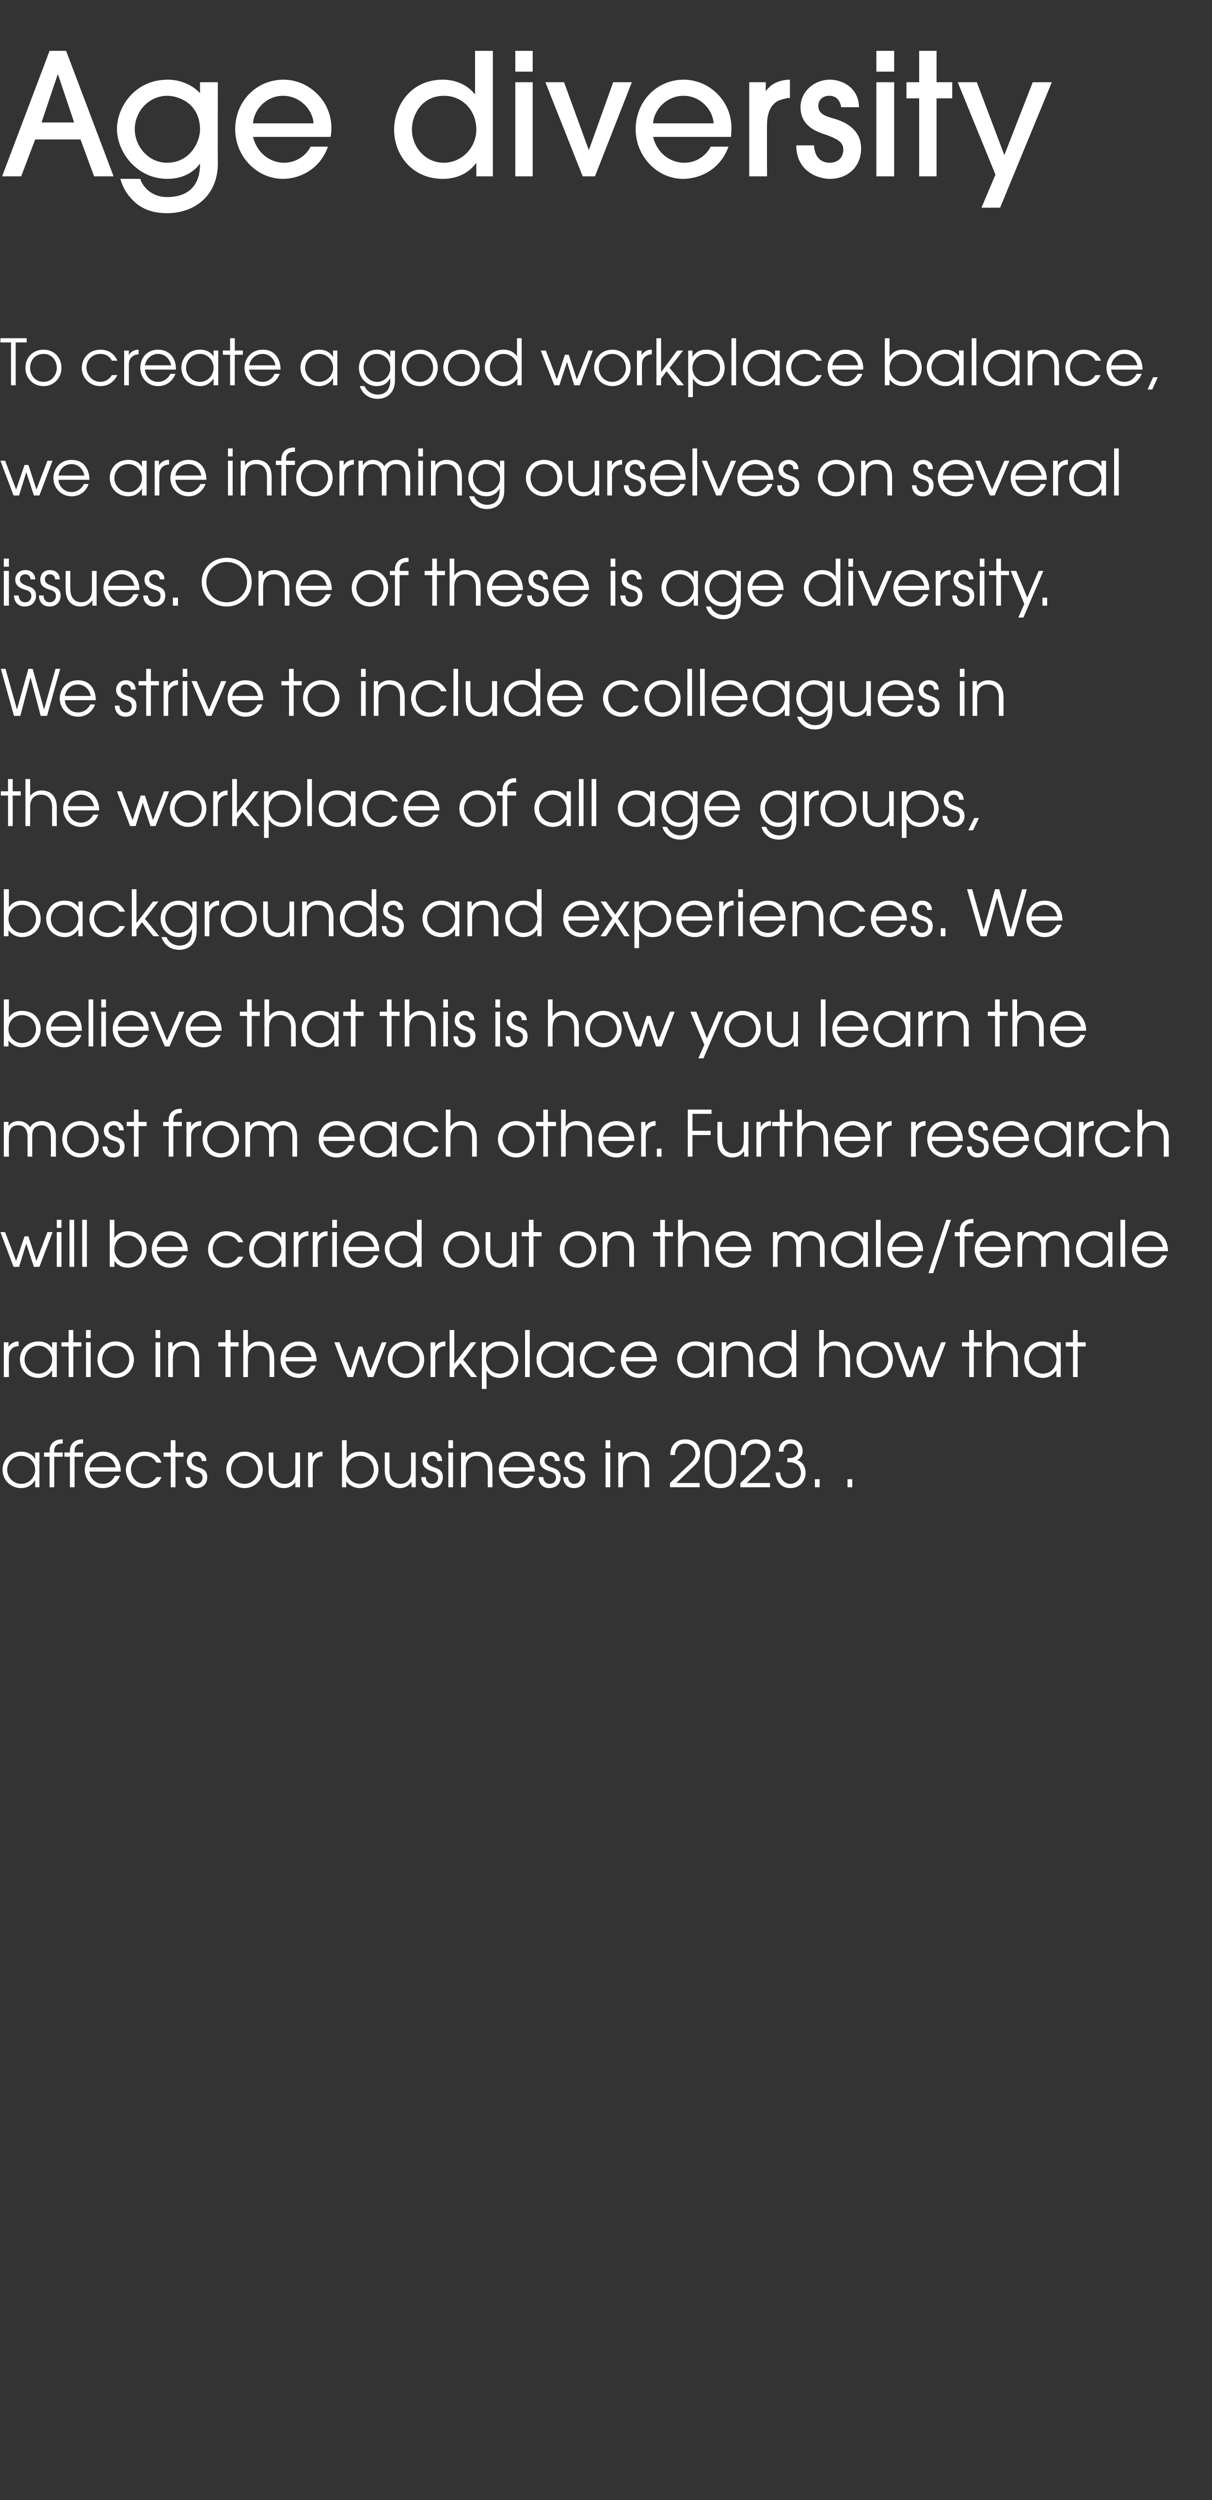 <?xml version="1.0" standalone="no"?><!DOCTYPE svg PUBLIC "-//W3C//DTD SVG 1.1//EN" "http://www.w3.org/Graphics/SVG/1.1/DTD/svg11.dtd"><svg xmlns="http://www.w3.org/2000/svg" version="1.1" width="286px" height="589.9px" viewBox="0 -12 286 589.9" style="top:-12px"><rect x="0" y="-12" width="286" height="589.9" fill="#333333" stroke="none"/><desc>Age diversity To create a good workplace balance, we are informing ourselves on several issues One of these is age</desc><defs/><g id="Polygon6814"><path d="m9.3 338.9h-1v-1.6s-.08.04-.1 0c-.4.7-1.4 1.8-3.2 1.8c-2.4 0-4.4-1.8-4.4-4.4c0-1.9 1.5-4.2 4.4-4.2c.7 0 2.2.1 3.2 1.6h.1v-1.4h1v8.2zm-7.6-4.1c0 1.9 1.6 3.3 3.3 3.3c1.8 0 3.3-1.5 3.3-3.3c0-1.8-1.4-3.3-3.3-3.3c-1.8 0-3.3 1.4-3.3 3.3zm10-3.1h-1.3v-1h1.3v-.4c0-1.6 1.1-2.7 2.9-2.7h.2v1h-.2c-.3 0-1.8 0-1.8 1.7v.4h2v1h-2v7.2h-1.1v-7.2zm4.8 0h-1.3v-1h1.3v-.4c0-1.6 1.1-2.7 2.9-2.7h.2v1h-.2c-.3 0-1.8 0-1.8 1.7v.4h2v1h-2v7.2h-1.1v-7.2zm4.6 3.5c.2 1.6 1.4 2.9 3.2 2.9c1.3 0 2.3-.8 2.8-1.9h1.2c-.7 1.8-2.2 2.9-4 2.9c-2.4 0-4.3-1.9-4.3-4.3c0-2.1 1.5-4.3 4.3-4.3c3.1 0 4.2 2.5 4.2 4.7h-7.4zm6.2-1c-.3-1.7-1.6-2.7-3-2.7c-1.6 0-2.9 1.1-3.2 2.7h6.2zm10.8 2.3c-.5 1.2-1.7 2.6-4 2.6c-2.8 0-4.4-2.2-4.4-4.3c0-2 1.6-4.3 4.4-4.3c1.9 0 3.4 1 4 2.6h-1.2c-.8-1.6-2.4-1.6-2.8-1.6c-1.9 0-3.2 1.4-3.2 3.2c0 1.9 1.4 3.4 3.2 3.4c1.1 0 2.2-.6 2.8-1.6h1.2zm2.2-4.8h-1.7v-1h1.7v-2.9h1.1v2.9h1.9v1h-1.9v7.2h-1.1v-7.2zm4.6 4.8c-.1.8.5 1.6 1.5 1.6c.9 0 1.4-.7 1.4-1.5c0-1-.8-1.3-1.6-1.5c-.8-.3-2.1-.8-2.1-2.3c0-1.3.9-2.3 2.4-2.3c1.3 0 2.2.9 2.2 2.2h-1.1c0-.7-.5-1.2-1.2-1.2c-.8 0-1.2.5-1.2 1.2c0 .9.8 1.2 1.6 1.5c1 .3 2.1.7 2.1 2.3c0 1.5-.9 2.6-2.6 2.6c-1.7 0-2.5-1.3-2.5-2.6h1.1zm17.1-1.7c0 2.4-1.9 4.3-4.3 4.3c-2.4 0-4.3-1.9-4.3-4.3c0-2.5 1.9-4.3 4.3-4.3c2.4 0 4.3 1.8 4.3 4.3zm-7.5 0c0 1.8 1.3 3.3 3.2 3.3c1.8 0 3.2-1.5 3.2-3.3c0-1.9-1.4-3.3-3.2-3.3c-1.9 0-3.2 1.4-3.2 3.3zm16.3 4.1h-1.1v-1.2s-.01-.02 0 0c-.6.9-1.6 1.4-2.7 1.4c-1.9 0-3.6-1.2-3.6-4.1c.02-.02 0-4.3 0-4.3h1.1s.03 4.28 0 4.3c0 2.3 1.4 3.1 2.6 3.1c1.2 0 2.6-.6 2.6-2.9c-.04-.04 0-4.5 0-4.5h1.1v8.2zm1.9-8.2h1v1.1s.04.04 0 0c.5-.8 1.3-1.3 2.3-1.3c0-.02.1 0 .1 0c0 0-.01 1.09 0 1.1c-1.1 0-2.3.7-2.3 2.4c-.03 0 0 4.9 0 4.9h-1.1v-8.2zm9.1-2.9v4.3s.01-.03 0 0c.7-1.2 1.9-1.6 3.2-1.6c3 0 4.3 2.3 4.3 4.3c0 2.4-1.9 4.3-4.4 4.3c-1.3 0-2.4-.6-3.2-1.6c.05-.05 0 0 0 0v1.4h-1v-11.1h1.1zm-.1 7c0 1.8 1.4 3.3 3.2 3.3c1.8 0 3.3-1.4 3.3-3.3c0-1.9-1.4-3.3-3.2-3.3c-1.9 0-3.3 1.4-3.3 3.3zm16.4 4.1h-1v-1.2s-.05-.02-.1 0c-.6.9-1.5 1.4-2.6 1.4c-1.9 0-3.6-1.2-3.6-4.1c-.02-.02 0-4.3 0-4.3h1.1v4.3c0 2.3 1.3 3.1 2.6 3.1c1.1 0 2.5-.6 2.5-2.9c.02-.04 0-4.5 0-4.5h1.1v8.2zm2.4-2.4c-.1.8.5 1.6 1.5 1.6c.9 0 1.4-.7 1.4-1.5c0-1-.8-1.3-1.6-1.5c-.8-.3-2.1-.8-2.1-2.3c0-1.3.9-2.3 2.4-2.3c1.3 0 2.3.9 2.2 2.2h-1.1c0-.7-.5-1.2-1.2-1.2c-.7 0-1.2.5-1.2 1.2c0 .9.9 1.2 1.6 1.5c1 .3 2.1.7 2.1 2.3c0 1.5-.9 2.6-2.6 2.6c-1.7 0-2.5-1.3-2.5-2.6h1.1zm5.3-5.8h1.1v8.2h-1.1v-8.2zm0-2.9h1.1v1.9h-1.1v-1.9zm3 2.9h1.1v1.1s.02.04 0 0c.6-.9 1.6-1.3 2.7-1.3c1.9 0 3.6 1.1 3.6 4c-.01.04 0 4.4 0 4.4h-1.1s-.02-4.36 0-4.4c0-.6-.1-3-2.6-3c-1.2 0-2.6.6-2.6 2.9c.05-.04 0 4.5 0 4.5h-1.1v-8.2zm10 4.5c.2 1.6 1.4 2.9 3.1 2.9c1.3 0 2.4-.8 2.9-1.9h1.2c-.7 1.8-2.2 2.9-4.1 2.9c-2.4 0-4.2-1.9-4.2-4.3c0-2.1 1.5-4.3 4.2-4.3c3.2 0 4.3 2.5 4.3 4.7h-7.4zm6.2-1c-.4-1.7-1.6-2.7-3.1-2.7c-1.5 0-2.8 1.1-3.1 2.7h6.2zm3.2 2.3c0 .8.5 1.6 1.5 1.6c1 0 1.5-.7 1.5-1.5c0-1-.9-1.3-1.6-1.5c-.9-.3-2.2-.8-2.2-2.3c0-1.3.9-2.3 2.4-2.3c1.3 0 2.3.9 2.3 2.2h-1.2c.1-.7-.4-1.2-1.1-1.2c-.8 0-1.3.5-1.3 1.2c0 .9.9 1.2 1.6 1.5c1 .3 2.2.7 2.2 2.3c0 1.5-1 2.6-2.7 2.6c-1.7 0-2.5-1.3-2.5-2.6h1.1zm5.9 0c-.1.8.4 1.6 1.4 1.6c1 0 1.5-.7 1.5-1.5c0-1-.8-1.3-1.6-1.5c-.9-.3-2.2-.8-2.2-2.3c0-1.3.9-2.3 2.4-2.3c1.4 0 2.3.9 2.3 2.2h-1.1c0-.7-.5-1.2-1.2-1.2c-.8 0-1.2.5-1.2 1.2c0 .9.8 1.2 1.6 1.5c.9.3 2.1.7 2.1 2.3c0 1.5-1 2.6-2.7 2.6c-1.7 0-2.5-1.3-2.5-2.6h1.2zm8.8-5.8h1.1v8.2h-1.1v-8.2zm0-2.9h1.1v1.9h-1.1v-1.9zm3 2.9h1v1.1s.05.04.1 0c.6-.9 1.6-1.3 2.6-1.3c1.9 0 3.6 1.1 3.6 4c.02.04 0 4.4 0 4.4h-1.1s.01-4.36 0-4.4c0-.6 0-3-2.6-3c-1.1 0-2.5.6-2.5 2.9c-.02-.04 0 4.5 0 4.5h-1.1v-8.2zm12.2 7.2s4.26-4.15 4.3-4.1c.8-.8 1.7-1.6 1.7-2.8c0-1.3-.9-2.4-2.5-2.4c-1.6 0-2.4 1.4-2.3 2.7h-1.1c-.1-1.8 1-3.7 3.5-3.7c2 0 3.5 1.2 3.5 3.4c0 1.7-1.1 2.6-2.1 3.5c.04 0-3.5 3.4-3.5 3.4h5.5v1h-7v-1zm8.2-6.2c0-1.1.2-4.1 3.7-4.1c3.5 0 3.7 3 3.7 4.1v3.2c0 1.1-.2 4.2-3.7 4.2c-3.5 0-3.7-3.1-3.7-4.2v-3.2zm1.1 2.9c0 1.2.2 3.5 2.6 3.5c2.4 0 2.6-2.3 2.6-3.5V332c0-1.2-.2-3.4-2.6-3.4c-2.4 0-2.6 2.2-2.6 3.4v2.6zm7.3 3.3s4.28-4.15 4.3-4.1c.8-.8 1.7-1.6 1.7-2.8c0-1.3-.9-2.4-2.4-2.4c-1.7 0-2.5 1.4-2.4 2.7h-1.1c-.1-1.8 1-3.7 3.5-3.7c2 0 3.5 1.2 3.5 3.4c0 1.7-1.1 2.6-2 3.5c-.04 0-3.6 3.4-3.6 3.4h5.5v1h-7v-1zm9.1-7.4c-.1-1.4.8-2.9 2.8-2.9c1.7 0 2.8 1.2 2.8 2.8c0 .8-.4 1.6-1.3 2.1c1.3.4 2 1.6 2 3c0 1.6-1.1 3.6-3.6 3.6c-2.5 0-3.4-2-3.5-3.7h1.1c0 1.6 1.1 2.7 2.4 2.7c1.4 0 2.5-1.2 2.5-2.6c0-.7-.3-2.5-2.9-2.5c.02.04-.3 0-.3 0v-1s.47.04.5 0c1.6 0 2-1 2-1.7c0-.9-.7-1.7-1.7-1.7c-1.2 0-1.8.9-1.7 1.9h-1.1zm8.5 6.5h1.1v1.9h-1.1V337zm7.7 0h1.1v1.9H200V337z" stroke="none" fill="#fff"/></g><g id="Polygon6813"><path d="m.9 304.7h1.1v1.1s.02.04 0 0c.5-.8 1.3-1.3 2.3-1.3c-.01-.02.1 0 .1 0c0 0-.02 1.09 0 1.1c-1.1 0-2.3.7-2.3 2.4c-.05 0 0 4.9 0 4.9H.9v-8.2zm12.5 8.2h-1.1v-1.6s-.01.04 0 0c-.5.7-1.4 1.8-3.2 1.8c-2.5 0-4.4-1.8-4.4-4.4c0-1.9 1.4-4.2 4.4-4.2c.7 0 2.2.1 3.2 1.6c-.01-.01 0 0 0 0v-1.4h1.1v8.2zm-7.6-4.1c0 1.9 1.5 3.3 3.3 3.3c1.8 0 3.2-1.5 3.2-3.3c0-1.8-1.4-3.3-3.2-3.3c-1.8 0-3.3 1.4-3.3 3.3zm10.4-3.1h-1.7v-1h1.7v-2.9h1.1v2.9h1.9v1h-1.9v7.2h-1.1v-7.2zm4.1-1h1.1v8.2h-1.1v-8.2zm0-2.9h1.1v1.9h-1.1v-1.9zm11.3 7c0 2.4-1.9 4.3-4.3 4.3c-2.4 0-4.3-1.9-4.3-4.3c0-2.5 1.9-4.3 4.3-4.3c2.4 0 4.3 1.8 4.3 4.3zm-7.5 0c0 1.8 1.4 3.3 3.2 3.3c1.9 0 3.2-1.5 3.2-3.3c0-1.9-1.3-3.3-3.2-3.3c-1.8 0-3.2 1.4-3.2 3.3zm12.6-4.1h1.1v8.2h-1.1v-8.2zm0-2.9h1.1v1.9h-1.1v-1.9zm3 2.9h1v1.1s.04.04 0 0c.7-.9 1.6-1.3 2.7-1.3c1.9 0 3.6 1.1 3.6 4c.01.04 0 4.4 0 4.4h-1.1v-4.4c0-.6 0-3-2.6-3c-1.2 0-2.5.6-2.5 2.9c-.03-.04 0 4.5 0 4.5h-1.1v-8.2zm13.5 1h-1.7v-1h1.7v-2.9h1.2v2.9h1.9v1h-1.9v7.2h-1.2v-7.2zm4.2-3.9h1.1v4c.5-.7 1.4-1.3 2.7-1.3c1.8 0 3.5 1.1 3.5 4c.04.04 0 4.4 0 4.4h-1.1s.03-4.36 0-4.4c0-.6 0-3-2.6-3c-1.1 0-2.5.6-2.5 2.9v4.5h-1.1v-11.1zm10 7.4c.1 1.6 1.4 2.9 3.1 2.9c1.3 0 2.4-.8 2.9-1.9h1.1c-.6 1.8-2.1 2.9-4 2.9c-2.4 0-4.3-1.9-4.3-4.3c0-2.1 1.5-4.3 4.3-4.3c3.1 0 4.2 2.5 4.2 4.7h-7.3zm6.1-1c-.3-1.7-1.6-2.7-3-2.7c-1.6 0-2.9 1.1-3.1 2.7h6.1zm5.4-3.5h1.2l2.6 6.8l1.9-5.8h.9l1.9 5.8l2.7-6.8h1.1l-3.1 8.2h-1.3l-1.8-5.5l-1.7 5.5H82l-3.1-8.2zm21.2 4.1c0 2.4-1.9 4.3-4.3 4.3c-2.4 0-4.3-1.9-4.3-4.3c0-2.5 1.8-4.3 4.3-4.3c2.4 0 4.3 1.8 4.3 4.3zm-7.5 0c0 1.8 1.3 3.3 3.2 3.3c1.8 0 3.2-1.5 3.2-3.3c0-1.9-1.4-3.3-3.2-3.3c-1.9 0-3.2 1.4-3.2 3.3zm9-4.1h1.1v1.1s0 .04 0 0c.4-.8 1.3-1.3 2.3-1.3c-.03-.02.1 0 .1 0c0 0-.04 1.09 0 1.1c-1.1 0-2.4.7-2.4 2.4c.03 0 0 4.9 0 4.9h-1.1v-8.2zm4.5-2.9h1.1v8l3.9-5.1h1.3l-3.1 4.1l3.3 4.1h-1.4l-2.6-3.3l-1.4 1.7v1.6h-1.1v-11.1zm7.6 2.9h1v1.4s.05-.03 0 0c1.1-1.5 2.5-1.6 3.3-1.6c2.8 0 4.3 2.2 4.3 4.3c0 2.4-1.9 4.3-4.4 4.3c-2 0-2.8-1.3-3.1-1.8c.01.04 0 0 0 0v4.4h-1.1v-11zm1 4.1c0 1.8 1.4 3.3 3.2 3.3c1.8 0 3.3-1.5 3.3-3.3c0-1.9-1.4-3.3-3.2-3.3c-1.9 0-3.3 1.5-3.3 3.3zm9.2-7h1.1v11.1h-1.1v-11.1zm11.4 11.1h-1.1v-1.6s-.03.04 0 0c-.5.7-1.4 1.8-3.2 1.8c-2.5 0-4.4-1.8-4.4-4.4c0-1.9 1.4-4.2 4.3-4.2c.8 0 2.3.1 3.3 1.6c-.03-.01 0 0 0 0v-1.4h1.1v8.2zm-7.6-4.1c0 1.9 1.5 3.3 3.3 3.3c1.8 0 3.2-1.5 3.2-3.3c0-1.8-1.4-3.3-3.3-3.3c-1.7 0-3.2 1.4-3.2 3.3zm17.5 1.7c-.6 1.2-1.7 2.6-4 2.6c-2.8 0-4.4-2.2-4.4-4.3c0-2 1.5-4.3 4.4-4.3c1.9 0 3.4 1 4 2.6H144c-.9-1.6-2.4-1.6-2.8-1.6c-1.9 0-3.3 1.4-3.3 3.2c0 1.9 1.5 3.4 3.3 3.4c1.1 0 2.2-.6 2.8-1.6h1.2zm2.5-1.3c.1 1.6 1.4 2.9 3.1 2.9c1.3 0 2.4-.8 2.9-1.9h1.1c-.6 1.8-2.1 2.9-4 2.9c-2.4 0-4.3-1.9-4.3-4.3c0-2.1 1.5-4.3 4.3-4.3c3.1 0 4.2 2.5 4.2 4.7h-7.3zm6.1-1c-.3-1.7-1.6-2.7-3-2.7c-1.6 0-2.8 1.1-3.1 2.7h6.1zm14.6 4.7h-1v-1.6s-.03.04 0 0c-.5.7-1.4 1.8-3.2 1.8c-2.5 0-4.4-1.8-4.4-4.4c0-1.9 1.4-4.2 4.3-4.2c.7 0 2.3.1 3.3 1.6c-.03-.01 0 0 0 0v-1.4h1v8.2zm-7.5-4.1c0 1.9 1.5 3.3 3.3 3.3c1.8 0 3.2-1.5 3.2-3.3c0-1.8-1.4-3.3-3.3-3.3c-1.7 0-3.2 1.4-3.2 3.3zm9.4-4.1h1.1v1.1s.02.04 0 0c.6-.9 1.6-1.3 2.7-1.3c1.9 0 3.6 1.1 3.6 4c-.01.04 0 4.4 0 4.4h-1.1s-.02-4.36 0-4.4c0-.6-.1-3-2.6-3c-1.2 0-2.6.6-2.6 2.9c.05-.04 0 4.5 0 4.5h-1.1v-8.2zm17.6 8.2h-1.1v-1.5s-.01-.03 0 0c-.7 1-1.9 1.7-3.2 1.7c-2.5 0-4.4-1.9-4.4-4.4c0-1.9 1.4-4.2 4.4-4.2c.6 0 2.1.1 3.1 1.6c.03-.02.1 0 .1 0v-4.3h1.1v11.1zm-7.6-4.1c0 1.9 1.5 3.3 3.3 3.3c1.8 0 3.2-1.5 3.2-3.3c0-1.9-1.4-3.3-3.2-3.3c-1.8 0-3.3 1.4-3.3 3.3zm13-7h1.1s-.03 4.04 0 4c.5-.7 1.3-1.3 2.6-1.3c1.9 0 3.6 1.1 3.6 4c.01.04 0 4.4 0 4.4h-1.1v-4.4c0-.6 0-3-2.6-3c-1.2 0-2.5.6-2.5 2.9c-.03-.04 0 4.5 0 4.5h-1.1v-11.1zm17.4 7c0 2.4-1.9 4.3-4.3 4.3c-2.4 0-4.3-1.9-4.3-4.3c0-2.5 1.9-4.3 4.3-4.3c2.4 0 4.3 1.8 4.3 4.3zm-7.5 0c0 1.8 1.3 3.3 3.2 3.3c1.8 0 3.2-1.5 3.2-3.3c0-1.9-1.4-3.3-3.2-3.3c-1.9 0-3.2 1.4-3.2 3.3zm7.7-4.1h1.2l2.6 6.8l1.9-5.8h.9l1.9 5.8l2.7-6.8h1.1l-3.1 8.2h-1.3l-1.8-5.5l-1.7 5.5H214l-3.1-8.2zm17.8 1H227v-1h1.7v-2.9h1.1v2.9h1.9v1h-1.9v7.2h-1.1v-7.2zm4.1-3.9h1.1s.04 4.04 0 4c.6-.7 1.4-1.3 2.7-1.3c1.9 0 3.6 1.1 3.6 4c-.02.04 0 4.4 0 4.4h-1.1s-.03-4.36 0-4.4c0-.6-.1-3-2.6-3c-1.2 0-2.6.6-2.6 2.9c.04-.04 0 4.5 0 4.5h-1.1v-11.1zm17.5 11.1h-1v-1.6s-.05.04 0 0c-.5.7-1.5 1.8-3.2 1.8c-2.5 0-4.4-1.8-4.4-4.4c0-1.9 1.4-4.2 4.3-4.2c.7 0 2.3.1 3.3 1.6c-.05-.01 0 0 0 0v-1.4h1v8.2zm-7.5-4.1c0 1.9 1.5 3.3 3.3 3.3c1.8 0 3.2-1.5 3.2-3.3c0-1.8-1.4-3.3-3.3-3.3c-1.8 0-3.2 1.4-3.2 3.3zm10.4-3.1h-1.7v-1h1.7v-2.9h1.1v2.9h1.9v1h-1.9v7.2h-1.1v-7.2z" stroke="none" fill="#fff"/></g><g id="Polygon6812"><path d="m.1 278.7h1.1l2.6 6.8l2-5.8h.9l1.9 5.8l2.6-6.8h1.2l-3.1 8.2H8l-1.8-5.5l-1.7 5.5H3.2l-3.1-8.2zm13.3 0h1.1v8.2h-1.1v-8.2zm0-2.9h1.1v1.9h-1.1v-1.9zm3 0h1.1v11.1h-1.1v-11.1zm3 0h1.1v11.1h-1.1v-11.1zm7.6 0v4.3s.04-.03 0 0c.8-1.2 2-1.6 3.2-1.6c3 0 4.4 2.3 4.4 4.3c0 2.4-1.9 4.3-4.4 4.3c-1.4 0-2.5-.6-3.2-1.6c-.02-.05 0 0 0 0v1.4h-1.1v-11.1h1.1zm0 7c0 1.8 1.4 3.3 3.2 3.3c1.8 0 3.3-1.4 3.3-3.3c0-1.9-1.5-3.3-3.3-3.3c-1.9 0-3.2 1.4-3.2 3.3zm10 .4c.1 1.6 1.4 2.9 3.1 2.9c1.3 0 2.4-.8 2.9-1.9h1.1c-.6 1.8-2.1 2.9-4 2.9c-2.4 0-4.3-1.9-4.3-4.3c0-2.1 1.5-4.3 4.3-4.3c3.1 0 4.2 2.5 4.2 4.7H37zm6.1-1c-.3-1.7-1.6-2.7-3-2.7c-1.6 0-2.9 1.1-3.1 2.7h6.1zm14.3 2.3c-.5 1.2-1.7 2.6-4 2.6c-2.8 0-4.3-2.2-4.3-4.3c0-2 1.5-4.3 4.3-4.3c1.9 0 3.4 1 4 2.6h-1.2c-.8-1.6-2.4-1.6-2.8-1.6c-1.9 0-3.2 1.4-3.2 3.2c0 1.9 1.5 3.4 3.2 3.4c1.2 0 2.2-.6 2.8-1.6h1.2zm10 2.4h-1v-1.6s-.04.04 0 0c-.5.7-1.5 1.8-3.2 1.8c-2.5 0-4.4-1.8-4.4-4.4c0-1.9 1.4-4.2 4.3-4.2c.7 0 2.3.1 3.3 1.6c-.04-.01 0 0 0 0v-1.4h1v8.2zm-7.5-4.1c0 1.9 1.5 3.3 3.3 3.3c1.8 0 3.2-1.5 3.2-3.3c0-1.8-1.4-3.3-3.3-3.3c-1.8 0-3.2 1.4-3.2 3.3zm9.4-4.1h1.1v1.1s.01.04 0 0c.4-.8 1.3-1.3 2.3-1.3c-.03-.02.1 0 .1 0c0 0-.04 1.09 0 1.1c-1.1 0-2.4.7-2.4 2.4c.04 0 0 4.9 0 4.9h-1.1v-8.2zm4.5 0h1.1v1.1s.02.04 0 0c.5-.8 1.3-1.3 2.3-1.3c-.01-.02.1 0 .1 0c0 0-.02 1.09 0 1.1c-1.1 0-2.3.7-2.3 2.4c-.05 0 0 4.9 0 4.9h-1.2v-8.2zm4.6 0h1.1v8.2h-1.1v-8.2zm0-2.9h1.1v1.9h-1.1v-1.9zm3.8 7.4c.1 1.6 1.4 2.9 3.1 2.9c1.3 0 2.4-.8 2.9-1.9h1.1c-.6 1.8-2.1 2.9-4 2.9c-2.4 0-4.3-1.9-4.3-4.3c0-2.1 1.5-4.3 4.3-4.3c3.1 0 4.2 2.5 4.2 4.7h-7.3zm6.1-1c-.3-1.7-1.6-2.7-3-2.7c-1.6 0-2.8 1.1-3.1 2.7h6.1zm11.2 4.7h-1.1v-1.5s.01-.03 0 0c-.7 1-1.9 1.7-3.2 1.7c-2.4 0-4.4-1.9-4.4-4.4c0-1.9 1.5-4.2 4.4-4.2c.6 0 2.2.1 3.2 1.6c-.05-.02 0 0 0 0v-4.3h1.1v11.1zm-7.6-4.1c0 1.9 1.5 3.3 3.3 3.3c1.8 0 3.2-1.5 3.2-3.3c0-1.9-1.3-3.3-3.2-3.3c-1.8 0-3.3 1.4-3.3 3.3zm21.2 0c0 2.4-1.8 4.3-4.2 4.3c-2.5 0-4.3-1.9-4.3-4.3c0-2.5 1.8-4.3 4.3-4.3c2.4 0 4.2 1.8 4.2 4.3zm-7.4 0c0 1.8 1.3 3.3 3.2 3.3c1.8 0 3.1-1.5 3.1-3.3c0-1.9-1.3-3.3-3.1-3.3c-1.9 0-3.2 1.4-3.2 3.3zm16.2 4.1h-1v-1.2s-.05-.02 0 0c-.7.9-1.6 1.4-2.7 1.4c-1.9 0-3.6-1.2-3.6-4.1c-.02-.02 0-4.3 0-4.3h1.1v4.3c0 2.3 1.3 3.1 2.6 3.1c1.1 0 2.5-.6 2.5-2.9c.02-.04 0-4.5 0-4.5h1.1v8.2zm2.9-7.2h-1.7v-1h1.7v-2.9h1.1v2.9h1.9v1h-1.9v7.2h-1.1v-7.2zm15.9 3.1c0 2.4-1.9 4.3-4.3 4.3c-2.4 0-4.3-1.9-4.3-4.3c0-2.5 1.8-4.3 4.3-4.3c2.4 0 4.3 1.8 4.3 4.3zm-7.5 0c0 1.8 1.3 3.3 3.2 3.3c1.8 0 3.2-1.5 3.2-3.3c0-1.9-1.4-3.3-3.2-3.3c-1.9 0-3.2 1.4-3.2 3.3zm9-4.1h1.1v1.1s.01.04 0 0c.6-.9 1.6-1.3 2.7-1.3c1.9 0 3.6 1.1 3.6 4c-.02.04 0 4.4 0 4.4h-1.1s-.03-4.36 0-4.4c0-.6-.1-3-2.6-3c-1.2 0-2.6.6-2.6 2.9c.04-.04 0 4.5 0 4.5h-1.1v-8.2zm13.6 1h-1.7v-1h1.7v-2.9h1.1v2.9h1.9v1h-1.9v7.2h-1.1v-7.2zm4.2-3.9h1.1s-.03 4.04 0 4c.5-.7 1.3-1.3 2.6-1.3c1.9 0 3.6 1.1 3.6 4c.01.04 0 4.4 0 4.4h-1.1v-4.4c0-.6 0-3-2.6-3c-1.2 0-2.5.6-2.5 2.9c-.03-.04 0 4.5 0 4.5H160v-11.1zm9.9 7.4c.2 1.6 1.4 2.9 3.2 2.9c1.3 0 2.3-.8 2.8-1.9h1.2c-.7 1.8-2.2 2.9-4 2.9c-2.4 0-4.3-1.9-4.3-4.3c0-2.1 1.5-4.3 4.3-4.3c3.1 0 4.2 2.5 4.2 4.7h-7.4zm6.2-1c-.3-1.7-1.6-2.7-3-2.7c-1.6 0-2.9 1.1-3.2 2.7h6.2zm6.3-3.5h1v1s.03.02 0 0c.5-.8 1.4-1.2 2.3-1.2c1.7 0 2.5 1 2.8 1.5c.5-1 1.6-1.5 2.7-1.5c1.3 0 3.4.7 3.4 3.7c-.04-.02 0 4.7 0 4.7h-1.1s-.05-4.73 0-4.7c0-2.3-1.5-2.7-2.3-2.7c-.7 0-1.3.3-1.7.7c-.5.6-.5 1.4-.5 2v4.7h-1.1v-4.7c0-1.6-.7-2.7-2.2-2.7c-2.3 0-2.2 2.3-2.2 2.7c-.04-.03 0 4.7 0 4.7h-1.1v-8.2zm22.4 8.2h-1.1v-1.6s0 .04 0 0c-.5.7-1.4 1.8-3.2 1.8c-2.5 0-4.4-1.8-4.4-4.4c0-1.9 1.4-4.2 4.4-4.2c.7 0 2.2.1 3.2 1.6c0-.01 0 0 0 0v-1.4h1.1v8.2zm-7.6-4.1c0 1.9 1.5 3.3 3.3 3.3c1.8 0 3.2-1.5 3.2-3.3c0-1.8-1.4-3.3-3.2-3.3c-1.8 0-3.3 1.4-3.3 3.3zm9.5-7h1.1v11.1h-1.1v-11.1zm3.8 7.4c.1 1.6 1.4 2.9 3.1 2.9c1.3 0 2.4-.8 2.9-1.9h1.1c-.6 1.8-2.1 2.9-4 2.9c-2.4 0-4.2-1.9-4.2-4.3c0-2.1 1.4-4.3 4.2-4.3c3.1 0 4.3 2.5 4.2 4.7h-7.3zm6.1-1c-.3-1.7-1.5-2.7-3-2.7c-1.5 0-2.8 1.1-3.1 2.7h6.1zm3.6 6.2h-1.1l4.2-12.6h1.1l-4.2 12.6zm6.3-8.7h-1.2v-1h1.2s.03-.38 0-.4c0-1.6 1.1-2.7 3-2.7h.2v1h-.2c-.4 0-1.9 0-1.9 1.7c.04.02 0 .4 0 .4h2.1v1h-2.1v7.2h-1.1v-7.2zm4.7 3.5c.1 1.6 1.4 2.9 3.1 2.9c1.3 0 2.4-.8 2.9-1.9h1.1c-.6 1.8-2.1 2.9-4 2.9c-2.4 0-4.3-1.9-4.3-4.3c0-2.1 1.5-4.3 4.3-4.3c3.1 0 4.2 2.5 4.2 4.7h-7.3zm6.1-1c-.3-1.7-1.6-2.7-3-2.7c-1.6 0-2.8 1.1-3.1 2.7h6.1zm2.8-3.5h1.1v1s-.02.02 0 0c.5-.8 1.4-1.2 2.2-1.2c1.7 0 2.5 1 2.8 1.5c.6-1 1.7-1.5 2.8-1.5c1.3 0 3.3.7 3.3 3.7v4.7h-1.1v-4.7c0-2.3-1.4-2.7-2.3-2.7c-.7 0-1.3.3-1.6.7c-.6.6-.5 1.4-.5 2c-.04-.03 0 4.7 0 4.7h-1.1s-.05-4.73 0-4.7c0-1.6-.8-2.7-2.3-2.7c-2.2 0-2.2 2.3-2.2 2.7v4.7h-1.1v-8.2zm22.4 8.2h-1v-1.6s-.05.04-.1 0c-.4.7-1.4 1.8-3.1 1.8c-2.5 0-4.4-1.8-4.4-4.4c0-1.9 1.4-4.2 4.3-4.2c.7 0 2.3.1 3.2 1.6h.1v-1.4h1v8.2zm-7.5-4.1c0 1.9 1.5 3.3 3.3 3.3c1.8 0 3.2-1.5 3.2-3.3c0-1.8-1.4-3.3-3.3-3.3c-1.8 0-3.2 1.4-3.2 3.3zm9.4-7h1.1v11.1h-1.1v-11.1zm3.9 7.4c.1 1.6 1.4 2.9 3.1 2.9c1.3 0 2.3-.8 2.8-1.9h1.2c-.7 1.8-2.2 2.9-4 2.9c-2.4 0-4.3-1.9-4.3-4.3c0-2.1 1.5-4.3 4.3-4.3c3.1 0 4.2 2.5 4.2 4.7h-7.3zm6.1-1c-.3-1.7-1.6-2.7-3-2.7c-1.6 0-2.9 1.1-3.1 2.7h6.1z" stroke="none" fill="#fff"/></g><g id="Polygon6811"><path d="m.9 252.7h1.1v1s.02.02 0 0c.5-.8 1.4-1.2 2.3-1.2c1.7 0 2.5 1 2.8 1.5c.5-1 1.6-1.5 2.7-1.5c1.3 0 3.4.7 3.4 3.7c-.05-.02 0 4.7 0 4.7H12s.05-4.73 0-4.7c0-2.3-1.4-2.7-2.2-2.7c-.7 0-1.3.3-1.7.7c-.5.6-.5 1.4-.5 2v4.7H6.5v-4.7c0-1.6-.7-2.7-2.2-2.7c-2.3 0-2.2 2.3-2.2 2.7c-.05-.03 0 4.7 0 4.7H.9v-8.2zm22.4 4.1c0 2.4-1.9 4.3-4.3 4.3c-2.4 0-4.3-1.9-4.3-4.3c0-2.5 1.9-4.3 4.3-4.3c2.4 0 4.3 1.8 4.3 4.3zm-7.5 0c0 1.8 1.3 3.3 3.2 3.3c1.8 0 3.2-1.5 3.2-3.3c0-1.9-1.4-3.3-3.2-3.3c-1.9 0-3.2 1.4-3.2 3.3zm9.5 1.7c0 .8.5 1.6 1.5 1.6c1 0 1.5-.7 1.5-1.5c0-1-.8-1.3-1.6-1.5c-.9-.3-2.2-.8-2.2-2.3c0-1.3.9-2.3 2.4-2.3c1.3 0 2.3.9 2.3 2.2h-1.1c0-.7-.5-1.2-1.2-1.2c-.8 0-1.3.5-1.3 1.2c0 .9.9 1.2 1.6 1.5c1 .3 2.2.7 2.2 2.3c0 1.5-1 2.6-2.7 2.6c-1.7 0-2.5-1.3-2.5-2.6h1.1zm6.3-4.8h-1.7v-1h1.7v-2.9h1.1v2.9h1.9v1h-1.9v7.2h-1.1v-7.2zm8.2 0h-1.3v-1h1.3s-.05-.38 0-.4c0-1.6 1-2.7 2.9-2.7h.2v1h-.2c-.4 0-1.8 0-1.8 1.7c-.04.02 0 .4 0 .4h2v1h-2v7.2h-1.1v-7.2zm4.2-1h1.1v1.1s0 .04 0 0c.4-.8 1.3-1.3 2.3-1.3c-.03-.02.1 0 .1 0c0 0-.04 1.09 0 1.1c-1.1 0-2.4.7-2.4 2.4c.03 0 0 4.9 0 4.9H44v-8.2zm12.4 4.1c0 2.4-1.9 4.3-4.3 4.3c-2.5 0-4.3-1.9-4.3-4.3c0-2.5 1.8-4.3 4.3-4.3c2.4 0 4.3 1.8 4.3 4.3zm-7.5 0c0 1.8 1.3 3.3 3.2 3.3c1.8 0 3.1-1.5 3.1-3.3c0-1.9-1.3-3.3-3.1-3.3c-1.9 0-3.2 1.4-3.2 3.3zm9-4.1h1.1v1s-.01.02 0 0c.5-.8 1.4-1.2 2.2-1.2c1.8 0 2.5 1 2.8 1.5c.6-1 1.7-1.5 2.8-1.5c1.3 0 3.3.7 3.3 3.7c.02-.02 0 4.7 0 4.7H69v-4.7c0-2.3-1.4-2.7-2.3-2.7c-.6 0-1.3.3-1.6.7c-.6.6-.5 1.4-.5 2c-.03-.03 0 4.7 0 4.7h-1.1s-.04-4.73 0-4.7c0-1.6-.7-2.7-2.3-2.7c-2.2 0-2.2 2.3-2.2 2.7c.02-.03 0 4.7 0 4.7h-1.1v-8.2zm18.4 4.5c.2 1.6 1.4 2.9 3.1 2.9c1.3 0 2.4-.8 2.9-1.9h1.2c-.7 1.8-2.2 2.9-4.1 2.9c-2.4 0-4.2-1.9-4.2-4.3c0-2.1 1.4-4.3 4.2-4.3c3.1 0 4.3 2.5 4.3 4.7h-7.4zm6.2-1c-.4-1.7-1.6-2.7-3.1-2.7c-1.5 0-2.8 1.1-3.1 2.7h6.2zm11.1 4.7h-1.1v-1.6s0 .04 0 0c-.5.7-1.4 1.8-3.2 1.8c-2.5 0-4.4-1.8-4.4-4.4c0-1.9 1.4-4.2 4.4-4.2c.7 0 2.2.1 3.2 1.6c0-.01 0 0 0 0v-1.4h1.1v8.2zm-7.6-4.1c0 1.9 1.6 3.3 3.3 3.3c1.8 0 3.2-1.5 3.2-3.3c0-1.8-1.4-3.3-3.2-3.3c-1.8 0-3.3 1.4-3.3 3.3zm17.5 1.7c-.5 1.2-1.7 2.6-4 2.6c-2.8 0-4.3-2.2-4.3-4.3c0-2 1.5-4.3 4.3-4.3c1.9 0 3.4 1 4 2.6h-1.2c-.8-1.6-2.4-1.6-2.8-1.6c-1.9 0-3.2 1.4-3.2 3.2c0 1.9 1.5 3.4 3.2 3.4c1.2 0 2.2-.6 2.8-1.6h1.2zm1.7-8.7h1.1v4c.5-.7 1.4-1.3 2.6-1.3c1.9 0 3.6 1.1 3.6 4c.03.04 0 4.4 0 4.4h-1.1s.02-4.36 0-4.4c0-.6 0-3-2.6-3c-1.1 0-2.5.6-2.5 2.9v4.5h-1.1v-11.1zm20.9 7c0 2.4-1.9 4.3-4.3 4.3c-2.4 0-4.3-1.9-4.3-4.3c0-2.5 1.9-4.3 4.3-4.3c2.4 0 4.3 1.8 4.3 4.3zm-7.5 0c0 1.8 1.4 3.3 3.2 3.3c1.8 0 3.2-1.5 3.2-3.3c0-1.9-1.4-3.3-3.2-3.3c-1.8 0-3.2 1.4-3.2 3.3zm9.6-3.1h-1.7v-1h1.7v-2.9h1.1v2.9h1.9v1h-1.9v7.2h-1.1v-7.2zm4.2-3.9h1.1s-.03 4.04 0 4c.5-.7 1.3-1.3 2.6-1.3c1.9 0 3.6 1.1 3.6 4c.01.04 0 4.4 0 4.4h-1.1v-4.4c0-.6 0-3-2.6-3c-1.2 0-2.5.6-2.5 2.9c-.03-.04 0 4.5 0 4.5h-1.1v-11.1zm9.9 7.4c.2 1.6 1.4 2.9 3.2 2.9c1.3 0 2.3-.8 2.8-1.9h1.2c-.7 1.8-2.2 2.9-4 2.9c-2.4 0-4.3-1.9-4.3-4.3c0-2.1 1.5-4.3 4.3-4.3c3.1 0 4.2 2.5 4.2 4.7h-7.4zm6.2-1c-.3-1.7-1.6-2.7-3-2.7c-1.6 0-2.9 1.1-3.2 2.7h6.2zm2.8-3.5h1v1.1s.04.04 0 0c.5-.8 1.3-1.3 2.3-1.3c0-.02.1 0 .1 0c0 0-.01 1.09 0 1.1c-1.1 0-2.3.7-2.3 2.4c-.03 0 0 4.9 0 4.9h-1.1v-8.2zm3.7 6.3h1.1v1.9H155V259zm7.3-9.2h5.6v1h-4.5v4h4.3v1h-4.3v5.1h-1.1v-11.1zm14.3 11.1h-1v-1.2s-.07-.02-.1 0c-.6.9-1.6 1.4-2.7 1.4c-1.9 0-3.5-1.2-3.5-4.1c-.04-.02 0-4.3 0-4.3h1.1s-.03 4.28 0 4.3c0 2.3 1.3 3.1 2.6 3.1c1.1 0 2.5-.6 2.5-2.9v-4.5h1.1v8.2zm1.9-8.2h1v1.1s.08.04.1 0c.4-.8 1.3-1.3 2.2-1.3c.04-.02.1 0 .1 0c0 0 .03 1.09 0 1.1c-1 0-2.3.7-2.3 2.4v4.9h-1.1v-8.2zm5.5 1h-1.8v-1h1.8v-2.9h1.1v2.9h1.9v1h-1.9v7.2H184v-7.2zm4.1-3.9h1.1v4c.5-.7 1.4-1.3 2.7-1.3c1.8 0 3.5 1.1 3.5 4c.05.04 0 4.4 0 4.4h-1.1s.04-4.36 0-4.4c0-.6 0-3-2.6-3c-1.1 0-2.5.6-2.5 2.9v4.5h-1.1v-11.1zm10 7.4c.1 1.6 1.4 2.9 3.1 2.9c1.3 0 2.4-.8 2.9-1.9h1.1c-.6 1.8-2.1 2.9-4 2.9c-2.4 0-4.3-1.9-4.3-4.3c0-2.1 1.5-4.3 4.3-4.3c3.1 0 4.2 2.5 4.2 4.7h-7.3zm6.1-1c-.3-1.7-1.6-2.7-3-2.7c-1.6 0-2.8 1.1-3.1 2.7h6.1zm2.8-3.5h1v1.1s.08.04.1 0c.4-.8 1.3-1.3 2.2-1.3c.04-.02.1 0 .1 0c0 0 .03 1.09 0 1.1c-1 0-2.3.7-2.3 2.4v4.9H207v-8.2zm8 0h1.1v1.1s-.02.04 0 0c.4-.8 1.3-1.3 2.2-1.3c.05-.02.1 0 .1 0c0 0 .04 1.09 0 1.1c-1 0-2.3.7-2.3 2.4v4.9H215v-8.2zm4.9 4.5c.1 1.6 1.4 2.9 3.1 2.9c1.3 0 2.4-.8 2.9-1.9h1.2c-.7 1.8-2.2 2.9-4.1 2.9c-2.4 0-4.2-1.9-4.2-4.3c0-2.1 1.4-4.3 4.2-4.3c3.1 0 4.3 2.5 4.2 4.7h-7.3zm6.1-1c-.3-1.7-1.5-2.7-3-2.7c-1.5 0-2.8 1.1-3.1 2.7h6.1zm3.3 2.3c-.1.8.5 1.6 1.5 1.6c.9 0 1.4-.7 1.4-1.5c0-1-.8-1.3-1.5-1.5c-.9-.3-2.2-.8-2.2-2.3c0-1.3.9-2.3 2.4-2.3c1.3 0 2.3.9 2.2 2.2H232c0-.7-.5-1.2-1.2-1.2c-.7 0-1.2.5-1.2 1.2c0 .9.9 1.2 1.6 1.5c1 .3 2.1.7 2.1 2.3c0 1.5-.9 2.6-2.6 2.6c-1.7 0-2.5-1.3-2.5-2.6h1.1zm6.2-1.3c.1 1.6 1.4 2.9 3.1 2.9c1.3 0 2.4-.8 2.9-1.9h1.1c-.6 1.8-2.1 2.9-4 2.9c-2.4 0-4.3-1.9-4.3-4.3c0-2.1 1.5-4.3 4.3-4.3c3.1 0 4.2 2.5 4.2 4.7h-7.3zm6.1-1c-.3-1.7-1.6-2.7-3-2.7c-1.6 0-2.9 1.1-3.1 2.7h6.1zm11.1 4.7h-1v-1.6s-.03.04 0 0c-.5.7-1.4 1.8-3.2 1.8c-2.5 0-4.4-1.8-4.4-4.4c0-1.9 1.4-4.2 4.3-4.2c.7 0 2.3.1 3.3 1.6c-.03-.01 0 0 0 0v-1.4h1v8.2zm-7.5-4.1c0 1.9 1.5 3.3 3.3 3.3c1.8 0 3.2-1.5 3.2-3.3c0-1.8-1.4-3.3-3.3-3.3c-1.7 0-3.2 1.4-3.2 3.3zm9.4-4.1h1.1v1.1s.01.04 0 0c.4-.8 1.3-1.3 2.3-1.3c-.02-.02.1 0 .1 0c0 0-.03 1.09 0 1.1c-1.1 0-2.4.7-2.4 2.4c.04 0 0 4.9 0 4.9h-1.1v-8.2zm12.2 5.8c-.6 1.2-1.8 2.6-4 2.6c-2.8 0-4.4-2.2-4.4-4.3c0-2 1.5-4.3 4.4-4.3c1.9 0 3.3 1 4 2.6h-1.3c-.8-1.6-2.4-1.6-2.7-1.6c-1.9 0-3.3 1.4-3.3 3.2c0 1.9 1.5 3.4 3.3 3.4c1.1 0 2.1-.6 2.7-1.6h1.3zm1.6-8.7h1.1v4c.5-.7 1.4-1.3 2.7-1.3c1.8 0 3.6 1.1 3.6 4c-.05.04 0 4.4 0 4.4h-1.2s.05-4.36 0-4.4c0-.6 0-3-2.6-3c-1.1 0-2.5.6-2.5 2.9v4.5h-1.1v-11.1z" stroke="none" fill="#fff"/></g><g id="Polygon6810"><path d="m2.1 223.8v4.3s-.02-.03 0 0c.7-1.2 1.9-1.6 3.1-1.6c3.1 0 4.4 2.3 4.4 4.3c0 2.4-1.9 4.3-4.4 4.3c-1.3 0-2.4-.6-3.2-1.6c.02-.05 0 0 0 0v1.4H.9v-11.1h1.2zm-.1 7c0 1.8 1.4 3.3 3.2 3.3c1.8 0 3.3-1.4 3.3-3.3c0-1.9-1.4-3.3-3.3-3.3c-1.8 0-3.2 1.4-3.2 3.3zm10 .4c.1 1.6 1.4 2.9 3.1 2.9c1.3 0 2.4-.8 2.9-1.9h1.2c-.7 1.8-2.2 2.9-4.1 2.9c-2.4 0-4.2-1.9-4.2-4.3c0-2.1 1.4-4.3 4.2-4.3c3.1 0 4.3 2.5 4.2 4.7H12zm6.2-1c-.4-1.7-1.6-2.7-3.1-2.7c-1.5 0-2.8 1.1-3.1 2.7h6.2zm2.7-6.4h1.1v11.1h-1.1v-11.1zm3 2.9h1.1v8.2h-1.1v-8.2zm0-2.9h1.1v1.9h-1.1v-1.9zm3.9 7.4c.1 1.6 1.4 2.9 3.1 2.9c1.3 0 2.3-.8 2.9-1.9h1.1c-.7 1.8-2.2 2.9-4 2.9c-2.4 0-4.3-1.9-4.3-4.3c0-2.1 1.5-4.3 4.3-4.3c3.1 0 4.2 2.5 4.2 4.7h-7.3zm6.1-1c-.3-1.7-1.6-2.7-3-2.7c-1.6 0-2.9 1.1-3.1 2.7h6.1zm1.5-3.5h1.2l2.8 6.8l2.9-6.8h1.2l-3.5 8.2h-1.1l-3.5-8.2zm9.5 4.5c.2 1.6 1.4 2.9 3.1 2.9c1.3 0 2.4-.8 2.9-1.9h1.2c-.7 1.8-2.2 2.9-4.1 2.9c-2.4 0-4.2-1.9-4.2-4.3c0-2.1 1.5-4.3 4.2-4.3c3.2 0 4.3 2.5 4.3 4.7h-7.4zm6.2-1c-.4-1.7-1.6-2.7-3.1-2.7c-1.5 0-2.8 1.1-3.1 2.7h6.2zm7.2-2.5h-1.7v-1h1.7v-2.9h1.1v2.9h1.9v1h-1.9v7.2h-1.1v-7.2zm4.1-3.9h1.1s.02 4.04 0 4c.5-.7 1.4-1.3 2.7-1.3c1.8 0 3.6 1.1 3.6 4c-.04.04 0 4.4 0 4.4h-1.1s-.05-4.36 0-4.4c0-.6-.1-3-2.7-3c-1.1 0-2.5.6-2.5 2.9c.02-.04 0 4.5 0 4.5h-1.1v-11.1zm17.5 11.1h-1v-1.6s-.06.04-.1 0c-.4.7-1.4 1.8-3.2 1.8c-2.4 0-4.4-1.8-4.4-4.4c0-1.9 1.5-4.2 4.4-4.2c.7 0 2.2.1 3.2 1.6h.1v-1.4h1v8.2zm-7.5-4.1c0 1.9 1.5 3.3 3.2 3.3c1.8 0 3.3-1.5 3.3-3.3c0-1.8-1.4-3.3-3.3-3.3c-1.8 0-3.2 1.4-3.2 3.3zm10.4-3.1H81v-1h1.8v-2.9h1.1v2.9h1.9v1h-1.9v7.2h-1.1v-7.2zm8.5 0h-1.7v-1h1.7v-2.9h1.1v2.9h1.9v1h-1.9v7.2h-1.1v-7.2zm4.2-3.9h1.1s-.02 4.04 0 4c.5-.7 1.4-1.3 2.6-1.3c1.9 0 3.6 1.1 3.6 4c.02.04 0 4.4 0 4.4h-1.1s.01-4.36 0-4.4c0-.6 0-3-2.6-3c-1.1 0-2.5.6-2.5 2.9c-.02-.04 0 4.5 0 4.5h-1.1v-11.1zm9.1 2.9h1.1v8.2h-1.1v-8.2zm0-2.9h1.1v1.9h-1.1v-1.9zm3.5 8.7c-.1.8.5 1.6 1.5 1.6c.9 0 1.4-.7 1.4-1.5c0-1-.8-1.3-1.5-1.5c-.9-.3-2.2-.8-2.2-2.3c0-1.3.9-2.3 2.4-2.3c1.3 0 2.3.9 2.2 2.2h-1.1c0-.7-.5-1.2-1.2-1.2c-.7 0-1.2.5-1.2 1.2c0 .9.9 1.2 1.6 1.5c1 .3 2.2.7 2.2 2.3c0 1.5-1 2.6-2.7 2.6c-1.7 0-2.5-1.3-2.5-2.6h1.1zm8.8-5.8h1.1v8.2h-1.1v-8.2zm0-2.9h1.1v1.9h-1.1v-1.9zm3.5 8.7c0 .8.5 1.6 1.5 1.6c1 0 1.5-.7 1.5-1.5c0-1-.9-1.3-1.6-1.5c-.9-.3-2.2-.8-2.2-2.3c0-1.3.9-2.3 2.4-2.3c1.3 0 2.3.9 2.3 2.2h-1.2c.1-.7-.4-1.2-1.1-1.2c-.8 0-1.3.5-1.3 1.2c0 .9.9 1.2 1.6 1.5c1 .3 2.2.7 2.2 2.3c0 1.5-1 2.6-2.7 2.6c-1.7 0-2.5-1.3-2.5-2.6h1.1zm8.9-8.7h1.1s-.04 4.04 0 4c.5-.7 1.3-1.3 2.6-1.3c1.9 0 3.6 1.1 3.6 4v4.4h-1.1s-.01-4.36 0-4.4c0-.6-.1-3-2.6-3c-1.2 0-2.5.6-2.5 2.9c-.04-.04 0 4.5 0 4.5h-1.1v-11.1zm17.4 7c0 2.4-1.9 4.3-4.3 4.3c-2.4 0-4.3-1.9-4.3-4.3c0-2.5 1.8-4.3 4.3-4.3c2.4 0 4.3 1.8 4.3 4.3zm-7.5 0c0 1.8 1.3 3.3 3.2 3.3c1.8 0 3.2-1.5 3.2-3.3c0-1.9-1.4-3.3-3.2-3.3c-1.9 0-3.2 1.4-3.2 3.3zm7.7-4.1h1.2l2.6 6.8l1.9-5.8h.9l1.9 5.8l2.7-6.8h1.1l-3.1 8.2h-1.3l-1.8-5.5l-1.7 5.5H150l-3.1-8.2zm23.8 0l-4.7 11h-1.2l1.4-3.2l-3.3-7.8h1.4l2.5 6.3l2.7-6.3h1.2zm8.8 4.1c0 2.4-1.9 4.3-4.3 4.3c-2.4 0-4.3-1.9-4.3-4.3c0-2.5 1.9-4.3 4.3-4.3c2.5 0 4.3 1.8 4.3 4.3zm-7.5 0c0 1.8 1.4 3.3 3.2 3.3c1.9 0 3.2-1.5 3.2-3.3c0-1.9-1.3-3.3-3.2-3.3c-1.8 0-3.2 1.4-3.2 3.3zm16.3 4.1h-1v-1.2s-.07-.02-.1 0c-.6.9-1.6 1.4-2.7 1.4c-1.9 0-3.5-1.2-3.5-4.1c-.04-.02 0-4.3 0-4.3h1.1s-.03 4.28 0 4.3c0 2.3 1.3 3.1 2.6 3.1c1.1 0 2.5-.6 2.5-2.9v-4.5h1.1v8.2zm5.4-11.1h1.1v11.1h-1.1v-11.1zm3.8 7.4c.2 1.6 1.4 2.9 3.2 2.9c1.2 0 2.3-.8 2.8-1.9h1.2c-.7 1.8-2.2 2.9-4 2.9c-2.5 0-4.3-1.9-4.3-4.3c0-2.1 1.5-4.3 4.3-4.3c3.1 0 4.2 2.5 4.2 4.7h-7.4zm6.2-1c-.3-1.7-1.6-2.7-3-2.7c-1.6 0-2.9 1.1-3.2 2.7h6.2zm11.1 4.7h-1.1v-1.6s.02.04 0 0c-.4.7-1.4 1.8-3.2 1.8c-2.4 0-4.4-1.8-4.4-4.4c0-1.9 1.5-4.2 4.4-4.2c.7 0 2.2.1 3.2 1.6c.02-.01 0 0 0 0v-1.4h1.1v8.2zm-7.6-4.1c0 1.9 1.6 3.3 3.3 3.3c1.8 0 3.2-1.5 3.2-3.3c0-1.8-1.3-3.3-3.2-3.3c-1.8 0-3.3 1.4-3.3 3.3zm9.5-4.1h1v1.1s.07.04.1 0c.4-.8 1.3-1.3 2.2-1.3c.03-.02.1 0 .1 0c0 0 .02 1.09 0 1.1c-1 0-2.3.7-2.3 2.4v4.9h-1.1v-8.2zm4.5 0h1.1v1.1s-.02.04 0 0c.6-.9 1.6-1.3 2.7-1.3c1.8 0 3.6 1.1 3.6 4c-.05.04 0 4.4 0 4.4h-1.2s.04-4.36 0-4.4c0-.6 0-3-2.6-3c-1.1 0-2.5.6-2.5 2.9v4.5h-1.1v-8.2zm13.6 1h-1.7v-1h1.7v-2.9h1.1v2.9h1.9v1h-1.9v7.2h-1.1v-7.2zm4.1-3.9h1.1s.04 4.04 0 4c.6-.7 1.4-1.3 2.7-1.3c1.9 0 3.6 1.1 3.6 4c-.02.04 0 4.4 0 4.4h-1.1s-.03-4.36 0-4.4c0-.6-.1-3-2.6-3c-1.2 0-2.6.6-2.6 2.9c.04-.04 0 4.5 0 4.5h-1.1v-11.1zm10 7.4c.2 1.6 1.4 2.9 3.1 2.9c1.3 0 2.4-.8 2.9-1.9h1.2c-.7 1.8-2.2 2.9-4.1 2.9c-2.4 0-4.2-1.9-4.2-4.3c0-2.1 1.4-4.3 4.2-4.3c3.1 0 4.3 2.5 4.3 4.7h-7.4zm6.2-1c-.4-1.7-1.6-2.7-3.1-2.7c-1.5 0-2.8 1.1-3.1 2.7h6.2z" stroke="none" fill="#fff"/></g><g id="Polygon6809"><path d="m2.1 197.8v4.3s-.02-.03 0 0c.7-1.2 1.9-1.6 3.1-1.6c3.1 0 4.4 2.3 4.4 4.3c0 2.4-1.9 4.3-4.4 4.3c-1.3 0-2.4-.6-3.2-1.6c.02-.05 0 0 0 0v1.4H.9v-11.1h1.2zm-.1 7c0 1.8 1.4 3.3 3.2 3.3c1.8 0 3.3-1.4 3.3-3.3c0-1.9-1.4-3.3-3.3-3.3c-1.8 0-3.2 1.4-3.2 3.3zm17.5 4.1h-1v-1.6s-.05.04 0 0c-.5.7-1.5 1.8-3.2 1.8c-2.5 0-4.4-1.8-4.4-4.4c0-1.9 1.4-4.2 4.3-4.2c.7 0 2.3.1 3.3 1.6c-.05-.01 0 0 0 0v-1.4h1v8.2zm-7.5-4.1c0 1.9 1.5 3.3 3.3 3.3c1.8 0 3.2-1.5 3.2-3.3c0-1.8-1.4-3.3-3.3-3.3c-1.8 0-3.2 1.4-3.2 3.3zm17.5 1.7c-.6 1.2-1.8 2.6-4 2.6c-2.8 0-4.4-2.2-4.4-4.3c0-2 1.5-4.3 4.4-4.3c1.9 0 3.3 1 4 2.6h-1.3c-.8-1.6-2.3-1.6-2.7-1.6c-1.9 0-3.3 1.4-3.3 3.2c0 1.9 1.5 3.4 3.3 3.4c1.1 0 2.2-.6 2.7-1.6h1.3zm1.6-8.7h1.1v8l3.9-5.1h1.3l-3.2 4.1l3.4 4.1h-1.4l-2.7-3.3l-1.3 1.7v1.6h-1.1v-11.1zm15.3 9.9c0 3.1-2 4.4-4.1 4.4c-2.1 0-3.6-1.2-4.2-3h1.2c.5 1.3 1.8 2 3 2c2.9 0 3-2.5 3-3.4v-.5s-.03.05 0 0c-.6 1.2-1.6 1.9-3.1 1.9c-2.5 0-4.3-2-4.3-4.3c0-2.4 1.8-4.3 4.2-4.3c1.5 0 2.6.6 3.2 1.8c.03-.05.1 0 .1 0v-1.6h1v7zm-7.4-3c0 1.8 1.3 3.4 3.2 3.4c1.8 0 3.2-1.5 3.2-3.3c0-1.9-1.5-3.3-3.3-3.3c-1.8 0-3.1 1.4-3.1 3.2zm9.3-4h1v1.1s.08.04.1 0c.4-.8 1.3-1.3 2.2-1.3c.04-.02.1 0 .1 0c0 0 .03 1.09 0 1.1c-1 0-2.3.7-2.3 2.4v4.9h-1.1v-8.2zm12.3 4.1c0 2.4-1.8 4.3-4.3 4.3c-2.4 0-4.2-1.9-4.2-4.3c0-2.5 1.8-4.3 4.2-4.3c2.5 0 4.3 1.8 4.3 4.3zm-7.4 0c0 1.8 1.3 3.3 3.1 3.3c1.9 0 3.2-1.5 3.2-3.3c0-1.9-1.3-3.3-3.2-3.3c-1.8 0-3.1 1.4-3.1 3.3zm16.2 4.1h-1v-1.2s-.06-.02-.1 0c-.6.9-1.6 1.4-2.6 1.4c-2 0-3.6-1.2-3.6-4.1c-.03-.02 0-4.3 0-4.3h1.1s-.02 4.28 0 4.3c0 2.3 1.3 3.1 2.6 3.1c1.1 0 2.5-.6 2.5-2.9v-4.5h1.1v8.2zm1.9-8.2h1.1v1.1s-.01.04 0 0c.6-.9 1.6-1.3 2.7-1.3c1.8 0 3.6 1.1 3.6 4c-.04.04 0 4.4 0 4.4h-1.1s-.05-4.36 0-4.4c0-.6-.1-3-2.7-3c-1.1 0-2.5.6-2.5 2.9c.02-.04 0 4.5 0 4.5h-1.1v-8.2zm17.5 8.2h-1v-1.5s-.04-.03 0 0c-.8 1-1.9 1.7-3.2 1.7c-2.5 0-4.4-1.9-4.4-4.4c0-1.9 1.4-4.2 4.3-4.2c.7 0 2.2.1 3.2 1.6c0-.02 0 0 0 0v-4.3h1.1v11.1zm-7.5-4.1c0 1.9 1.5 3.3 3.3 3.3c1.8 0 3.2-1.5 3.2-3.3c0-1.9-1.4-3.3-3.3-3.3c-1.8 0-3.2 1.4-3.2 3.3zm9.9 1.7c0 .8.5 1.6 1.5 1.6c1 0 1.5-.7 1.5-1.5c0-1-.9-1.3-1.6-1.5c-.9-.3-2.2-.8-2.2-2.3c0-1.3.9-2.3 2.4-2.3c1.3 0 2.3.9 2.3 2.2h-1.2c.1-.7-.5-1.2-1.1-1.2c-.8 0-1.3.5-1.3 1.2c0 .9.9 1.2 1.6 1.5c1 .3 2.2.7 2.2 2.3c0 1.5-1 2.6-2.7 2.6c-1.7 0-2.5-1.3-2.5-2.6h1.1zm17.2 2.4h-1v-1.6s-.08.04-.1 0c-.4.7-1.4 1.8-3.2 1.8c-2.4 0-4.4-1.8-4.4-4.4c0-1.9 1.5-4.2 4.4-4.2c.7 0 2.2.1 3.2 1.6h.1v-1.4h1v8.2zm-7.6-4.1c0 1.9 1.6 3.3 3.3 3.3c1.8 0 3.3-1.5 3.3-3.3c0-1.8-1.4-3.3-3.3-3.3c-1.8 0-3.3 1.4-3.3 3.3zm9.5-4.1h1v1.1s.07.04.1 0c.6-.9 1.6-1.3 2.7-1.3c1.8 0 3.5 1.1 3.5 4c.04.04 0 4.4 0 4.4h-1.1s.03-4.36 0-4.4c0-.6 0-3-2.6-3c-1.1 0-2.5.6-2.5 2.9v4.5h-1.1v-8.2zm17.5 8.2h-1v-1.5s-.05-.03-.1 0c-.7 1-1.8 1.7-3.2 1.7c-2.4 0-4.3-1.9-4.3-4.4c0-1.9 1.4-4.2 4.3-4.2c.7 0 2.2.1 3.2 1.6c-.01-.02 0 0 0 0v-4.3h1.1v11.1zm-7.5-4.1c0 1.9 1.5 3.3 3.2 3.3c1.9 0 3.3-1.5 3.3-3.3c0-1.9-1.4-3.3-3.3-3.3c-1.8 0-3.2 1.4-3.2 3.3zm13.8.4c.1 1.6 1.3 2.9 3.1 2.9c1.3 0 2.3-.8 2.8-1.9h1.2c-.7 1.8-2.2 2.9-4 2.9c-2.4 0-4.3-1.9-4.3-4.3c0-2.1 1.5-4.3 4.3-4.3c3.1 0 4.2 2.5 4.2 4.7h-7.3zm6.1-1c-.3-1.7-1.6-2.7-3-2.7c-1.6 0-2.9 1.1-3.1 2.7h6.1zm4.3.5l-2.8-4h1.3l2.2 3.1l2.1-3.1h1.3l-2.8 4l2.8 4.2h-1.3l-2.1-3.3l-2.2 3.3h-1.3l2.8-4.2zm5.2-4h1.1v1.4s-.01-.03 0 0c1-1.5 2.5-1.6 3.2-1.6c2.9 0 4.4 2.2 4.4 4.3c0 2.4-1.9 4.3-4.4 4.3c-2 0-2.9-1.3-3.1-1.8c-.05.04-.1 0-.1 0v4.4h-1.1v-11zm1.1 4.1c0 1.8 1.3 3.3 3.2 3.3c1.8 0 3.3-1.5 3.3-3.3c0-1.9-1.5-3.3-3.3-3.3c-1.9 0-3.2 1.5-3.2 3.3zm10 .4c.1 1.6 1.4 2.9 3.1 2.9c1.3 0 2.4-.8 2.9-1.9h1.1c-.6 1.8-2.1 2.9-4 2.9c-2.4 0-4.3-1.9-4.3-4.3c0-2.1 1.5-4.3 4.3-4.3c3.1 0 4.2 2.5 4.2 4.7h-7.3zm6.1-1c-.3-1.7-1.6-2.7-3-2.7c-1.6 0-2.8 1.1-3.1 2.7h6.1zm2.8-3.5h1v1.1s.07.04.1 0c.4-.8 1.3-1.3 2.2-1.3c.04-.02.1 0 .1 0c0 0 .03 1.09 0 1.1c-1 0-2.3.7-2.3 2.4v4.9h-1.1v-8.2zm4.5 0h1.1v8.2h-1.1v-8.2zm0-2.9h1.1v1.9h-1.1v-1.9zm3.8 7.4c.2 1.6 1.4 2.9 3.2 2.9c1.3 0 2.3-.8 2.8-1.9h1.2c-.7 1.8-2.2 2.9-4 2.9c-2.4 0-4.3-1.9-4.3-4.3c0-2.1 1.5-4.3 4.3-4.3c3.1 0 4.2 2.5 4.2 4.7H178zm6.2-1c-.3-1.7-1.6-2.7-3-2.7c-1.6 0-2.9 1.1-3.2 2.7h6.2zm2.8-3.5h1v1.1s.04.04 0 0c.7-.9 1.6-1.3 2.7-1.3c1.9 0 3.6 1.1 3.6 4c.01.04 0 4.4 0 4.4h-1.1v-4.4c0-.6 0-3-2.6-3c-1.2 0-2.5.6-2.5 2.9c-.03-.04 0 4.5 0 4.5H187v-8.2zm17.2 5.8c-.6 1.2-1.8 2.6-4 2.6c-2.8 0-4.4-2.2-4.4-4.3c0-2 1.5-4.3 4.4-4.3c1.9 0 3.3 1 4 2.6h-1.3c-.8-1.6-2.4-1.6-2.7-1.6c-1.9 0-3.3 1.4-3.3 3.2c0 1.9 1.5 3.4 3.3 3.4c1.1 0 2.1-.6 2.7-1.6h1.3zm2.5-1.3c.1 1.6 1.3 2.9 3.1 2.9c1.3 0 2.3-.8 2.8-1.9h1.2c-.7 1.8-2.2 2.9-4 2.9c-2.4 0-4.3-1.9-4.3-4.3c0-2.1 1.5-4.3 4.3-4.3c3.1 0 4.2 2.5 4.2 4.7h-7.3zm6.1-1c-.3-1.7-1.6-2.7-3-2.7c-1.6 0-2.9 1.1-3.1 2.7h6.1zm3.3 2.3c-.1.8.5 1.6 1.4 1.6c1 0 1.5-.7 1.5-1.5c0-1-.8-1.3-1.6-1.5c-.9-.3-2.2-.8-2.2-2.3c0-1.3.9-2.3 2.4-2.3c1.4 0 2.3.9 2.3 2.2h-1.1c0-.7-.5-1.2-1.2-1.2c-.8 0-1.2.5-1.2 1.2c0 .9.8 1.2 1.6 1.5c.9.3 2.1.7 2.1 2.3c0 1.5-1 2.6-2.6 2.6c-1.8 0-2.6-1.3-2.6-2.6h1.2zm5.9.5h1.1v1.9H222V207zm6.2-9.2h1.2l2.7 9.6l2.7-9.6h1l2.7 9.6l2.7-9.6h1.1l-3.1 11.1h-1.5l-2.4-9.1l-2.5 9.1h-1.4l-3.2-11.1zm15.2 7.4c.1 1.6 1.4 2.9 3.1 2.9c1.3 0 2.3-.8 2.9-1.9h1.1c-.6 1.8-2.1 2.9-4 2.9c-2.4 0-4.3-1.9-4.3-4.3c0-2.1 1.5-4.3 4.3-4.3c3.1 0 4.2 2.5 4.2 4.7h-7.3zm6.1-1c-.3-1.7-1.6-2.7-3-2.7c-1.6 0-2.9 1.1-3.1 2.7h6.1z" stroke="none" fill="#fff"/></g><g id="Polygon6808"><path d="m1.9 175.7H.2v-1h1.7v-2.9h1.1v2.9h1.9v1H3v7.2H1.9v-7.2zm4.1-3.9h1.1s.04 4.04 0 4c.6-.7 1.4-1.3 2.7-1.3c1.9 0 3.6 1.1 3.6 4c-.02.04 0 4.4 0 4.4h-1.1s-.03-4.36 0-4.4c0-.6-.1-3-2.6-3c-1.2 0-2.6.6-2.6 2.9c.04-.04 0 4.5 0 4.5H6v-11.1zm10 7.4c.2 1.6 1.4 2.9 3.1 2.9c1.3 0 2.4-.8 2.9-1.9h1.2c-.7 1.8-2.2 2.9-4.1 2.9c-2.4 0-4.2-1.9-4.2-4.3c0-2.1 1.4-4.3 4.2-4.3c3.1 0 4.3 2.5 4.3 4.7H16zm6.2-1c-.4-1.7-1.6-2.7-3.1-2.7c-1.5 0-2.8 1.1-3.1 2.7h6.2zm5.4-3.5h1.1l2.6 6.8l1.9-5.8h1l1.9 5.8l2.6-6.8h1.2l-3.2 8.2h-1.2l-1.8-5.5l-1.7 5.5h-1.3l-3.1-8.2zm21.1 4.1c0 2.4-1.9 4.3-4.3 4.3c-2.4 0-4.3-1.9-4.3-4.3c0-2.5 1.9-4.3 4.3-4.3c2.4 0 4.3 1.8 4.3 4.3zm-7.5 0c0 1.8 1.4 3.3 3.2 3.3c1.9 0 3.2-1.5 3.2-3.3c0-1.9-1.3-3.3-3.2-3.3c-1.8 0-3.2 1.4-3.2 3.3zm9.1-4.1h1v1.1s.04.04 0 0c.5-.8 1.3-1.3 2.3-1.3c.01-.02.1 0 .1 0v1.1c-1.1 0-2.3.7-2.3 2.4c-.03 0 0 4.9 0 4.9h-1.1v-8.2zm4.5-2.9h1.1v8l3.9-5.1h1.3l-3.2 4.1l3.4 4.1h-1.4l-2.7-3.3l-1.3 1.7v1.6h-1.1v-11.1zm7.5 2.9h1.1v1.4s-.01-.03 0 0c1-1.5 2.4-1.6 3.2-1.6c2.9 0 4.4 2.2 4.4 4.3c0 2.4-1.9 4.3-4.4 4.3c-2 0-2.9-1.3-3.2-1.8c.05.04 0 0 0 0v4.4h-1.1v-11zm1.1 4.1c0 1.8 1.3 3.3 3.2 3.3c1.8 0 3.3-1.5 3.3-3.3c0-1.9-1.5-3.3-3.3-3.3c-1.9 0-3.2 1.5-3.2 3.3zm9.1-7h1.1v11.1h-1.1v-11.1zm11.4 11.1h-1.1v-1.6s.01.04 0 0c-.5.7-1.4 1.8-3.2 1.8c-2.4 0-4.4-1.8-4.4-4.4c0-1.9 1.4-4.2 4.4-4.2c.7 0 2.2.1 3.2 1.6c.01-.01 0 0 0 0v-1.4h1.1v8.2zm-7.6-4.1c0 1.9 1.6 3.3 3.3 3.3c1.8 0 3.2-1.5 3.2-3.3c0-1.8-1.4-3.3-3.2-3.3c-1.8 0-3.3 1.4-3.3 3.3zm17.5 1.7c-.5 1.2-1.7 2.6-4 2.6c-2.8 0-4.3-2.2-4.3-4.3c0-2 1.5-4.3 4.3-4.3c2 0 3.4 1 4.1 2.6h-1.3c-.8-1.6-2.4-1.6-2.8-1.6c-1.9 0-3.2 1.4-3.2 3.2c0 1.9 1.5 3.4 3.2 3.4c1.2 0 2.2-.6 2.8-1.6h1.2zm2.5-1.3c.2 1.6 1.4 2.9 3.1 2.9c1.3 0 2.4-.8 2.9-1.9h1.2c-.7 1.8-2.2 2.9-4.1 2.9c-2.4 0-4.2-1.9-4.2-4.3c0-2.1 1.5-4.3 4.2-4.3c3.2 0 4.3 2.5 4.3 4.7h-7.4zm6.2-1c-.4-1.7-1.6-2.7-3.1-2.7c-1.5 0-2.8 1.1-3.1 2.7h6.2zm14.5.6c0 2.4-1.9 4.3-4.3 4.3c-2.4 0-4.3-1.9-4.3-4.3c0-2.5 1.9-4.3 4.3-4.3c2.4 0 4.3 1.8 4.3 4.3zm-7.5 0c0 1.8 1.4 3.3 3.2 3.3c1.9 0 3.2-1.5 3.2-3.3c0-1.9-1.3-3.3-3.2-3.3c-1.8 0-3.2 1.4-3.2 3.3zm9.1-3.1h-1.3v-1h1.3s.02-.38 0-.4c0-1.6 1.1-2.7 2.9-2.7h.3v1h-.3c-.3 0-1.8 0-1.8 1.7c.03.02 0 .4 0 .4h2.1v1h-2.1v7.2h-1.1v-7.2zm16.1 7.2h-1v-1.6s-.04.04 0 0c-.5.7-1.4 1.8-3.2 1.8c-2.5 0-4.4-1.8-4.4-4.4c0-1.9 1.4-4.2 4.3-4.2c.7 0 2.3.1 3.3 1.6c-.04-.01 0 0 0 0v-1.4h1v8.2zm-7.5-4.1c0 1.9 1.5 3.3 3.3 3.3c1.8 0 3.2-1.5 3.2-3.3c0-1.8-1.4-3.3-3.3-3.3c-1.7 0-3.2 1.4-3.2 3.3zm9.4-7h1.1v11.1h-1.1v-11.1zm3 0h1.1v11.1h-1.1v-11.1zm14.9 11.1h-1.1v-1.6s0 .04 0 0c-.5.7-1.4 1.8-3.2 1.8c-2.5 0-4.4-1.8-4.4-4.4c0-1.9 1.4-4.2 4.4-4.2c.7 0 2.2.1 3.2 1.6c0-.01 0 0 0 0v-1.4h1.1v8.2zm-7.6-4.1c0 1.9 1.6 3.3 3.3 3.3c1.8 0 3.2-1.5 3.2-3.3c0-1.8-1.4-3.3-3.2-3.3c-1.8 0-3.3 1.4-3.3 3.3zm17.7 2.9c0 3.1-2 4.4-4.1 4.4c-2.1 0-3.6-1.2-4.2-3h1.1c.6 1.3 1.9 2 3.1 2c2.8 0 3-2.5 3-3.4c-.03 0 0-.5 0-.5c0 0-.06.05-.1 0c-.5 1.2-1.6 1.9-3.1 1.9c-2.4 0-4.2-2-4.2-4.3c0-2.4 1.8-4.3 4.2-4.3c1.5 0 2.6.6 3.2 1.8c0-.05 0 0 0 0v-1.6h1.1s-.02 7 0 7zm-7.4-3c0 1.8 1.3 3.4 3.1 3.4c1.9 0 3.2-1.5 3.2-3.3c0-1.9-1.4-3.3-3.2-3.3c-1.8 0-3.1 1.4-3.1 3.2zm10.1.5c.1 1.6 1.4 2.9 3.1 2.9c1.3 0 2.4-.8 2.9-1.9h1.1c-.6 1.8-2.1 2.9-4 2.9c-2.4 0-4.2-1.9-4.2-4.3c0-2.1 1.4-4.3 4.2-4.3c3.1 0 4.3 2.5 4.2 4.7h-7.3zm6.1-1c-.3-1.7-1.5-2.7-3-2.7c-1.5 0-2.8 1.1-3.1 2.7h6.1zm14.5 3.5c0 3.1-2 4.4-4.1 4.4c-2.1 0-3.6-1.2-4.1-3h1.1c.5 1.3 1.8 2 3 2c2.9 0 3-2.5 3-3.4v-.5s-.02.05 0 0c-.6 1.2-1.6 1.9-3.1 1.9c-2.5 0-4.3-2-4.3-4.3c0-2.4 1.8-4.3 4.2-4.3c1.5 0 2.6.6 3.2 1.8c.04-.05.1 0 .1 0v-1.6h1s.02 7 0 7zm-7.4-3c0 1.8 1.3 3.4 3.2 3.4c1.8 0 3.2-1.5 3.2-3.3c0-1.9-1.5-3.3-3.3-3.3c-1.8 0-3.1 1.4-3.1 3.2zm9.3-4h1.1v1.1s-.01.04 0 0c.4-.8 1.3-1.3 2.3-1.3c-.05-.02 0 0 0 0c0 0 .04 1.09 0 1.1c-1 0-2.3.7-2.3 2.4c.02 0 0 4.9 0 4.9h-1.1v-8.2zm12.3 4.1c0 2.4-1.8 4.3-4.3 4.3c-2.4 0-4.2-1.9-4.2-4.3c0-2.5 1.8-4.3 4.2-4.3c2.5 0 4.3 1.8 4.3 4.3zm-7.4 0c0 1.8 1.3 3.3 3.1 3.3c1.9 0 3.2-1.5 3.2-3.3c0-1.9-1.3-3.3-3.2-3.3c-1.8 0-3.1 1.4-3.1 3.3zm16.2 4.1h-1v-1.2s-.05-.02-.1 0c-.6.9-1.5 1.4-2.6 1.4c-1.9 0-3.6-1.2-3.6-4.1c-.02-.02 0-4.3 0-4.3h1.1v4.3c0 2.3 1.3 3.1 2.6 3.1c1.1 0 2.5-.6 2.5-2.9c.02-.04 0-4.5 0-4.5h1.1v8.2zm1.9-8.2h1.1v1.4s0-.03 0 0c1-1.5 2.5-1.6 3.2-1.6c2.9 0 4.4 2.2 4.4 4.3c0 2.4-1.9 4.3-4.4 4.3c-2 0-2.9-1.3-3.1-1.8c-.04.04-.1 0-.1 0v4.4h-1.1v-11zm1.1 4.1c0 1.8 1.3 3.3 3.2 3.3c1.8 0 3.3-1.5 3.3-3.3c0-1.9-1.5-3.3-3.3-3.3c-1.9 0-3.2 1.5-3.2 3.3zm9.6 1.7c0 .8.5 1.6 1.5 1.6c1 0 1.5-.7 1.5-1.5c0-1-.8-1.3-1.6-1.5c-.9-.3-2.2-.8-2.2-2.3c0-1.3.9-2.3 2.4-2.3c1.4 0 2.3.9 2.3 2.2h-1.1c0-.7-.5-1.2-1.2-1.2c-.8 0-1.3.5-1.3 1.2c0 .9.9 1.2 1.6 1.5c1 .3 2.2.7 2.2 2.3c0 1.5-1 2.6-2.7 2.6c-1.7 0-2.5-1.3-2.5-2.6h1.1zm6.4.5h1.1l-1.4 2.9h-1.1l1.4-2.9z" stroke="none" fill="#fff"/></g><g id="Polygon6807"><path d="m.2 145.8h1.1l2.7 9.6l2.7-9.6h1l2.7 9.6l2.7-9.6h1.1l-3.1 11.1H9.6l-2.4-9.1l-2.4 9.1H3.3L.2 145.8zm15.1 7.4c.1 1.6 1.4 2.9 3.1 2.9c1.3 0 2.4-.8 2.9-1.9h1.1c-.6 1.8-2.1 2.9-4 2.9c-2.4 0-4.3-1.9-4.3-4.3c0-2.1 1.5-4.3 4.3-4.3c3.1 0 4.2 2.5 4.2 4.7h-7.3zm6.1-1c-.3-1.7-1.6-2.7-3-2.7c-1.6 0-2.8 1.1-3.1 2.7h6.1zm6.8 2.3c-.1.8.5 1.6 1.5 1.6c.9 0 1.4-.7 1.4-1.5c0-1-.8-1.3-1.6-1.5c-.8-.3-2.1-.8-2.1-2.3c0-1.3.9-2.3 2.3-2.3c1.4 0 2.3.9 2.3 2.2h-1.1c0-.7-.5-1.2-1.2-1.2c-.8 0-1.2.5-1.2 1.2c0 .9.8 1.2 1.6 1.5c1 .3 2.1.7 2.1 2.3c0 1.5-.9 2.6-2.6 2.6c-1.7 0-2.5-1.3-2.5-2.6h1.1zm6.3-4.8h-1.8v-1h1.8v-2.9h1.1v2.9h1.9v1h-1.9v7.2h-1.1v-7.2zm4.1-1h1v1.1s.07.04.1 0c.4-.8 1.3-1.3 2.2-1.3c.04-.02.1 0 .1 0c0 0 .03 1.09 0 1.1c-1 0-2.3.7-2.3 2.4v4.9h-1.1v-8.2zm4.5 0h1.1v8.2h-1.1v-8.2zm0-2.9h1.1v1.9h-1.1v-1.9zm2.1 2.9h1.2l2.9 6.8l2.9-6.8h1.2l-3.5 8.2h-1.2l-3.5-8.2zm9.6 4.5c.1 1.6 1.4 2.9 3.1 2.9c1.3 0 2.4-.8 2.9-1.9h1.1c-.6 1.8-2.1 2.9-4 2.9c-2.4 0-4.2-1.9-4.2-4.3c0-2.1 1.4-4.3 4.2-4.3c3.1 0 4.3 2.5 4.2 4.7h-7.3zm6.1-1c-.3-1.7-1.5-2.7-3-2.7c-1.5 0-2.8 1.1-3.1 2.7h6.1zm7.3-2.5h-1.8v-1h1.8v-2.9h1.1v2.9h1.9v1h-1.9v7.2h-1.1v-7.2zm11.9 3.1c0 2.4-1.9 4.3-4.3 4.3c-2.4 0-4.3-1.9-4.3-4.3c0-2.5 1.9-4.3 4.3-4.3c2.5 0 4.3 1.8 4.3 4.3zm-7.5 0c0 1.8 1.4 3.3 3.2 3.3c1.9 0 3.2-1.5 3.2-3.3c0-1.9-1.3-3.3-3.2-3.3c-1.8 0-3.2 1.4-3.2 3.3zm12.6-4.1h1.1v8.2h-1.1v-8.2zm0-2.9h1.1v1.9h-1.1v-1.9zm3 2.9h1v1.1s.05.04 0 0c.7-.9 1.7-1.3 2.7-1.3c1.9 0 3.6 1.1 3.6 4c.02.04 0 4.4 0 4.4h-1.1s.01-4.36 0-4.4c0-.6 0-3-2.6-3c-1.1 0-2.5.6-2.5 2.9c-.02-.04 0 4.5 0 4.5h-1.1v-8.2zm17.2 5.8c-.6 1.2-1.8 2.6-4 2.6c-2.8 0-4.4-2.2-4.4-4.3c0-2 1.5-4.3 4.4-4.3c1.9 0 3.3 1 4 2.6h-1.3c-.8-1.6-2.3-1.6-2.7-1.6c-1.9 0-3.3 1.4-3.3 3.2c0 1.9 1.5 3.4 3.3 3.4c1.1 0 2.2-.6 2.7-1.6h1.3zm1.6-8.7h1.1v11.1H107v-11.1zm10.3 11.1h-1.1v-1.2s-.03-.02 0 0c-.7.9-1.6 1.4-2.7 1.4c-1.9 0-3.6-1.2-3.6-4.1v-4.3h1.1v4.3c0 2.3 1.3 3.1 2.6 3.1c1.2 0 2.5-.6 2.5-2.9c.04-.04 0-4.5 0-4.5h1.2v8.2zm10.2 0h-1v-1.5s-.05-.03-.1 0c-.7 1-1.8 1.7-3.2 1.7c-2.4 0-4.3-1.9-4.3-4.4c0-1.9 1.4-4.2 4.3-4.2c.7 0 2.2.1 3.2 1.6c-.01-.02 0 0 0 0v-4.3h1.1v11.1zm-7.5-4.1c0 1.9 1.5 3.3 3.2 3.3c1.9 0 3.3-1.5 3.3-3.3c0-1.9-1.4-3.3-3.3-3.3c-1.8 0-3.2 1.4-3.2 3.3zm10.3.4c.1 1.6 1.4 2.9 3.1 2.9c1.3 0 2.3-.8 2.8-1.9h1.2c-.7 1.8-2.2 2.9-4 2.9c-2.4 0-4.3-1.9-4.3-4.3c0-2.1 1.5-4.3 4.3-4.3c3.1 0 4.2 2.5 4.2 4.7h-7.3zm6.1-1c-.3-1.7-1.6-2.7-3-2.7c-1.6 0-2.9 1.1-3.1 2.7h6.1zm14.3 2.3c-.5 1.2-1.7 2.6-4 2.6c-2.8 0-4.4-2.2-4.4-4.3c0-2 1.6-4.3 4.4-4.3c1.9 0 3.4 1 4 2.6h-1.2c-.8-1.6-2.4-1.6-2.8-1.6c-1.9 0-3.2 1.4-3.2 3.2c0 1.9 1.4 3.4 3.2 3.4c1.2 0 2.2-.6 2.8-1.6h1.2zm9.9-1.7c0 2.4-1.8 4.3-4.3 4.3c-2.4 0-4.2-1.9-4.2-4.3c0-2.5 1.8-4.3 4.2-4.3c2.5 0 4.3 1.8 4.3 4.3zm-7.4 0c0 1.8 1.3 3.3 3.1 3.3c1.9 0 3.2-1.5 3.2-3.3c0-1.9-1.3-3.3-3.2-3.3c-1.8 0-3.1 1.4-3.1 3.3zm9-7h1.1v11.1h-1.1v-11.1zm3 0h1.1v11.1h-1.1v-11.1zm3.8 7.4c.2 1.6 1.4 2.9 3.2 2.9c1.2 0 2.3-.8 2.8-1.9h1.2c-.7 1.8-2.2 2.9-4 2.9c-2.5 0-4.3-1.9-4.3-4.3c0-2.1 1.5-4.3 4.3-4.3c3.1 0 4.2 2.5 4.2 4.7H169zm6.2-1c-.3-1.7-1.6-2.7-3-2.7c-1.6 0-2.9 1.1-3.2 2.7h6.2zm11.1 4.7h-1.1v-1.6s.02.04 0 0c-.4.7-1.4 1.8-3.2 1.8c-2.4 0-4.4-1.8-4.4-4.4c0-1.9 1.5-4.2 4.4-4.2c.7 0 2.2.1 3.2 1.6c.02-.01 0 0 0 0v-1.4h1.1v8.2zm-7.6-4.1c0 1.9 1.6 3.3 3.3 3.3c1.8 0 3.2-1.5 3.2-3.3c0-1.8-1.3-3.3-3.2-3.3c-1.8 0-3.3 1.4-3.3 3.3zm17.7 2.9c0 3.1-2 4.4-4.1 4.4c-2.1 0-3.6-1.2-4.2-3h1.1c.6 1.3 1.9 2 3.1 2c2.8 0 3-2.5 3-3.4c-.02 0 0-.5 0-.5c0 0-.05.05 0 0c-.6 1.2-1.7 1.9-3.2 1.9c-2.4 0-4.2-2-4.2-4.3c0-2.4 1.8-4.3 4.2-4.3c1.5 0 2.6.6 3.2 1.8c.01-.05 0 0 0 0v-1.6h1.1v7zm-7.4-3c0 1.8 1.3 3.4 3.2 3.4c1.8 0 3.1-1.5 3.1-3.3c0-1.9-1.4-3.3-3.2-3.3c-1.8 0-3.1 1.4-3.1 3.2zm16.5 4.2h-1v-1.2s-.07-.02-.1 0c-.6.9-1.6 1.4-2.7 1.4c-1.9 0-3.5-1.2-3.5-4.1c-.04-.02 0-4.3 0-4.3h1.1s-.03 4.28 0 4.3c0 2.3 1.3 3.1 2.6 3.1c1.1 0 2.5-.6 2.5-2.9v-4.5h1.1v8.2zm2.7-3.7c.2 1.6 1.4 2.9 3.2 2.9c1.3 0 2.3-.8 2.8-1.9h1.2c-.7 1.8-2.2 2.9-4 2.9c-2.5 0-4.3-1.9-4.3-4.3c0-2.1 1.5-4.3 4.3-4.3c3.1 0 4.2 2.5 4.2 4.7h-7.4zm6.2-1c-.3-1.7-1.6-2.7-3-2.7c-1.6 0-2.9 1.1-3.2 2.7h6.2zm3.2 2.3c0 .8.5 1.6 1.5 1.6c1 0 1.5-.7 1.5-1.5c0-1-.8-1.3-1.6-1.5c-.9-.3-2.2-.8-2.2-2.3c0-1.3.9-2.3 2.4-2.3c1.4 0 2.3.9 2.3 2.2h-1.1c0-.7-.5-1.2-1.2-1.2c-.8 0-1.3.5-1.3 1.2c0 .9.9 1.2 1.7 1.5c.9.3 2.1.7 2.1 2.3c0 1.5-1 2.6-2.7 2.6c-1.7 0-2.5-1.3-2.5-2.6h1.1zm8.9-5.8h1.1v8.2h-1.1v-8.2zm0-2.9h1.1v1.9h-1.1v-1.9zm3 2.9h1v1.1s.04.04 0 0c.7-.9 1.7-1.3 2.7-1.3c1.9 0 3.6 1.1 3.6 4c.01.04 0 4.4 0 4.4h-1.1s.01-4.36 0-4.4c0-.6 0-3-2.6-3c-1.1 0-2.5.6-2.5 2.9c-.03-.04 0 4.5 0 4.5h-1.1v-8.2z" stroke="none" fill="#fff"/></g><g id="Polygon6806"><path d="m.9 122.7h1.2v8.2H.9v-8.2zm0-2.9h1.2v1.9H.9v-1.9zm3.5 8.7c0 .8.5 1.6 1.5 1.6c1 0 1.5-.7 1.5-1.5c0-1-.8-1.3-1.6-1.5c-.9-.3-2.2-.8-2.2-2.3c0-1.3.9-2.3 2.4-2.3c1.4 0 2.3.9 2.3 2.2H7.2c0-.7-.5-1.2-1.2-1.2c-.8 0-1.3.5-1.3 1.2c0 .9.9 1.2 1.6 1.5c1 .3 2.2.7 2.2 2.3c0 1.5-1 2.6-2.7 2.6c-1.7 0-2.5-1.3-2.5-2.6h1.1zm5.9 0c-.1.8.5 1.6 1.4 1.6c1 0 1.5-.7 1.5-1.5c0-1-.8-1.3-1.6-1.5c-.9-.3-2.1-.8-2.1-2.3c0-1.3.8-2.3 2.3-2.3c1.4 0 2.3.9 2.3 2.2H13c0-.7-.5-1.2-1.2-1.2c-.8 0-1.2.5-1.2 1.2c0 .9.8 1.2 1.6 1.5c.9.3 2.1.7 2.1 2.3c0 1.5-1 2.6-2.6 2.6c-1.8 0-2.5-1.3-2.5-2.6h1.1zm12.5 2.4h-1v-1.2s-.06-.02-.1 0c-.6.9-1.6 1.4-2.7 1.4c-1.9 0-3.5-1.2-3.5-4.1c-.03-.02 0-4.3 0-4.3h1.1s-.03 4.28 0 4.3c0 2.3 1.3 3.1 2.6 3.1c1.1 0 2.5-.6 2.5-2.9v-4.5h1.1v8.2zm2.7-3.7c.2 1.6 1.4 2.9 3.2 2.9c1.3 0 2.3-.8 2.8-1.9h1.2c-.7 1.8-2.2 2.9-4 2.9c-2.5 0-4.3-1.9-4.3-4.3c0-2.1 1.5-4.3 4.3-4.3c3.1 0 4.2 2.5 4.2 4.7h-7.4zm6.2-1c-.3-1.7-1.6-2.7-3-2.7c-1.6 0-2.9 1.1-3.2 2.7h6.2zm3.2 2.3c0 .8.5 1.6 1.5 1.6c1 0 1.5-.7 1.5-1.5c0-1-.8-1.3-1.6-1.5c-.9-.3-2.2-.8-2.2-2.3c0-1.3.9-2.3 2.4-2.3c1.4 0 2.3.9 2.3 2.2h-1.1c0-.7-.5-1.2-1.2-1.2c-.8 0-1.3.5-1.3 1.2c0 .9.9 1.2 1.7 1.5c.9.3 2.1.7 2.1 2.3c0 1.5-1 2.6-2.7 2.6c-1.7 0-2.5-1.3-2.5-2.6h1.1zm5.9.5h1.2v1.9h-1.2V129zm18.6-3.7c0 3.3-2.6 5.8-5.9 5.8c-3.3 0-5.9-2.4-5.9-5.8c0-3.3 2.6-5.7 5.9-5.7c3.3 0 5.9 2.4 5.9 5.7zm-1.1 0c0-2.8-2.1-4.7-4.8-4.7c-2.7 0-4.8 2-4.8 4.7c0 2.8 2.1 4.8 4.8 4.8c2.7 0 4.8-2.1 4.8-4.8zm2.7-2.6h1v1.1s.04.04 0 0c.7-.9 1.6-1.3 2.7-1.3c1.9 0 3.6 1.1 3.6 4c.01.04 0 4.4 0 4.4h-1.1v-4.4c0-.6 0-3-2.6-3c-1.2 0-2.5.6-2.5 2.9c-.03-.04 0 4.5 0 4.5H61v-8.2zm9.9 4.5c.2 1.6 1.4 2.9 3.2 2.9c1.3 0 2.3-.8 2.8-1.9h1.2c-.7 1.8-2.2 2.9-4 2.9c-2.4 0-4.3-1.9-4.3-4.3c0-2.1 1.5-4.3 4.3-4.3c3.1 0 4.2 2.5 4.2 4.7h-7.4zm6.2-1c-.3-1.7-1.6-2.7-3-2.7c-1.6 0-2.9 1.1-3.2 2.7h6.2zm14.5.6c0 2.4-1.9 4.3-4.3 4.3c-2.4 0-4.3-1.9-4.3-4.3c0-2.5 1.9-4.3 4.3-4.3c2.5 0 4.3 1.8 4.3 4.3zm-7.5 0c0 1.8 1.4 3.3 3.2 3.3c1.9 0 3.2-1.5 3.2-3.3c0-1.9-1.3-3.3-3.2-3.3c-1.8 0-3.2 1.4-3.2 3.3zm9.1-3.1H92v-1h1.2s.04-.38 0-.4c0-1.6 1.1-2.7 3-2.7h.2v1h-.2c-.4 0-1.9 0-1.9 1.7c.05.02 0 .4 0 .4h2.1v1h-2.1v7.2h-1.1v-7.2zm8.8 0h-1.8v-1h1.8v-2.9h1.1v2.9h1.9v1h-1.9v7.2H102v-7.2zm4.1-3.9h1.1v4c.5-.7 1.4-1.3 2.7-1.3c1.8 0 3.5 1.1 3.5 4c.04.04 0 4.4 0 4.4h-1.1s.03-4.36 0-4.4c0-.6 0-3-2.6-3c-1.1 0-2.5.6-2.5 2.9v4.5h-1.1v-11.1zm10 7.4c.1 1.6 1.4 2.9 3.1 2.9c1.3 0 2.4-.8 2.9-1.9h1.1c-.6 1.8-2.1 2.9-4 2.9c-2.4 0-4.3-1.9-4.3-4.3c0-2.1 1.5-4.3 4.3-4.3c3.1 0 4.2 2.5 4.2 4.7h-7.3zm6.1-1c-.3-1.7-1.6-2.7-3-2.7c-1.6 0-2.8 1.1-3.1 2.7h6.1zm3.3 2.3c-.1.8.5 1.6 1.5 1.6c.9 0 1.4-.7 1.4-1.5c0-1-.8-1.3-1.6-1.5c-.8-.3-2.1-.8-2.1-2.3c0-1.3.9-2.3 2.3-2.3c1.4 0 2.3.9 2.3 2.2h-1.1c0-.7-.5-1.2-1.2-1.2c-.8 0-1.2.5-1.2 1.2c0 .9.8 1.2 1.6 1.5c1 .3 2.1.7 2.1 2.3c0 1.5-.9 2.6-2.6 2.6c-1.7 0-2.5-1.3-2.5-2.6h1.1zm6.2-1.3c.1 1.6 1.3 2.9 3.1 2.9c1.3 0 2.3-.8 2.8-1.9h1.2c-.7 1.8-2.2 2.9-4 2.9c-2.4 0-4.3-1.9-4.3-4.3c0-2.1 1.5-4.3 4.3-4.3c3.1 0 4.2 2.5 4.2 4.7h-7.3zm6.1-1c-.3-1.7-1.6-2.7-3-2.7c-1.6 0-2.9 1.1-3.1 2.7h6.1zm6.3-3.5h1.1v8.2h-1.1v-8.2zm0-2.9h1.1v1.9h-1.1v-1.9zm3.5 8.7c-.1.8.4 1.6 1.4 1.6c1 0 1.5-.7 1.5-1.5c0-1-.8-1.3-1.6-1.5c-.9-.3-2.2-.8-2.2-2.3c0-1.3.9-2.3 2.4-2.3c1.4 0 2.3.9 2.3 2.2h-1.1c0-.7-.5-1.2-1.2-1.2c-.8 0-1.2.5-1.2 1.2c0 .9.8 1.2 1.6 1.5c.9.3 2.1.7 2.1 2.3c0 1.5-1 2.6-2.7 2.6c-1.7 0-2.5-1.3-2.5-2.6h1.2zm17.1 2.4h-1v-1.6s-.05.04-.1 0c-.4.7-1.4 1.8-3.1 1.8c-2.5 0-4.4-1.8-4.4-4.4c0-1.9 1.4-4.2 4.3-4.2c.7 0 2.3.1 3.2 1.6h.1v-1.4h1v8.2zm-7.5-4.1c0 1.9 1.5 3.3 3.3 3.3c1.8 0 3.2-1.5 3.2-3.3c0-1.8-1.4-3.3-3.3-3.3c-1.8 0-3.2 1.4-3.2 3.3zm17.6 2.9c0 3.1-2 4.4-4.1 4.4c-2.1 0-3.6-1.2-4.1-3h1.1c.5 1.3 1.8 2 3 2c2.9 0 3-2.5 3-3.4v-.5s-.02.05 0 0c-.6 1.2-1.6 1.9-3.1 1.9c-2.5 0-4.3-2-4.3-4.3c0-2.4 1.8-4.3 4.2-4.3c1.5 0 2.6.6 3.2 1.8c.04-.05.1 0 .1 0v-1.6h1s.02 7 0 7zm-7.4-3c0 1.8 1.3 3.4 3.2 3.4c1.8 0 3.2-1.5 3.2-3.3c0-1.9-1.5-3.3-3.3-3.3c-1.8 0-3.1 1.4-3.1 3.2zm10.1.5c.2 1.6 1.4 2.9 3.2 2.9c1.3 0 2.3-.8 2.8-1.9h1.2c-.7 1.8-2.2 2.9-4 2.9c-2.4 0-4.3-1.9-4.3-4.3c0-2.1 1.5-4.3 4.3-4.3c3.1 0 4.2 2.5 4.2 4.7h-7.4zm6.2-1c-.3-1.7-1.6-2.7-3-2.7c-1.6 0-2.9 1.1-3.2 2.7h6.2zm14.6 4.7h-1v-1.5s-.04-.03 0 0c-.8 1-1.9 1.7-3.2 1.7c-2.5 0-4.4-1.9-4.4-4.4c0-1.9 1.4-4.2 4.3-4.2c.7 0 2.2.1 3.2 1.6c0-.02 0 0 0 0v-4.3h1.1v11.1zm-7.5-4.1c0 1.9 1.5 3.3 3.3 3.3c1.8 0 3.2-1.5 3.2-3.3c0-1.9-1.4-3.3-3.3-3.3c-1.8 0-3.2 1.4-3.2 3.3zm9.4-4.1h1.1v8.2h-1.1v-8.2zm0-2.9h1.1v1.9h-1.1v-1.9zm2.2 2.9h1.2l2.8 6.8l2.9-6.8h1.2l-3.5 8.2h-1.1l-3.5-8.2zm9.5 4.5c.2 1.6 1.4 2.9 3.2 2.9c1.2 0 2.3-.8 2.8-1.9h1.2c-.7 1.8-2.2 2.9-4 2.9c-2.5 0-4.3-1.9-4.3-4.3c0-2.1 1.5-4.3 4.3-4.3c3.1 0 4.2 2.5 4.2 4.7h-7.4zm6.2-1c-.3-1.7-1.6-2.7-3-2.7c-1.6 0-2.9 1.1-3.2 2.7h6.2zm2.7-3.5h1.1v1.1s.02.04 0 0c.5-.8 1.3-1.3 2.3-1.3c-.02-.02.1 0 .1 0c0 0-.03 1.09 0 1.1c-1.1 0-2.4.7-2.4 2.4c.05 0 0 4.9 0 4.9h-1.1v-8.2zm5 5.8c0 .8.5 1.6 1.5 1.6c1 0 1.5-.7 1.5-1.5c0-1-.8-1.3-1.6-1.5c-.9-.3-2.2-.8-2.2-2.3c0-1.3.9-2.3 2.4-2.3c1.4 0 2.3.9 2.3 2.2h-1.1c0-.7-.5-1.2-1.2-1.2c-.8 0-1.3.5-1.3 1.2c0 .9.9 1.2 1.7 1.5c.9.3 2.1.7 2.1 2.3c0 1.5-1 2.6-2.7 2.6c-1.7 0-2.5-1.3-2.5-2.6h1.1zm5.4-5.8h1.1v8.2h-1.1v-8.2zm0-2.9h1.1v1.9h-1.1v-1.9zm3.9 3.9h-1.7v-1h1.7v-2.9h1.1v2.9h1.9v1h-1.9v7.2h-1.1v-7.2zm11.1-1l-4.7 11h-1.2l1.4-3.2l-3.2-7.8h1.3l2.6 6.3l2.7-6.3h1.1zm-.2 6.3h1.1v1.9H246V129z" stroke="none" fill="#fff"/></g><g id="Polygon6805"><path d="m.1 96.7h1.1l2.6 6.8l2-5.8h.9l1.9 5.8l2.6-6.8h1.2l-3.1 8.2H8l-1.8-5.5l-1.7 5.5H3.2L.1 96.7zm13.7 4.5c.1 1.6 1.4 2.9 3.1 2.9c1.3 0 2.4-.8 2.9-1.9h1.1c-.6 1.8-2.1 2.9-4 2.9c-2.4 0-4.3-1.9-4.3-4.3c0-2.1 1.5-4.3 4.3-4.3c3.1 0 4.2 2.5 4.2 4.7h-7.3zm6.1-1c-.3-1.7-1.6-2.7-3-2.7c-1.6 0-2.8 1.1-3.1 2.7h6.1zm14.7 4.7h-1.1v-1.6s-.02.04 0 0c-.5.7-1.4 1.8-3.2 1.8c-2.5 0-4.4-1.8-4.4-4.4c0-1.9 1.4-4.2 4.4-4.2c.7 0 2.2.1 3.2 1.6c-.02-.01 0 0 0 0v-1.4h1.1v8.2zm-7.6-4.1c0 1.9 1.5 3.3 3.3 3.3c1.8 0 3.2-1.5 3.2-3.3c0-1.8-1.4-3.3-3.2-3.3c-1.8 0-3.3 1.4-3.3 3.3zm9.5-4.1h1v1.1s.03.04 0 0c.5-.8 1.3-1.3 2.3-1.3c-.01-.02.1 0 .1 0c0 0-.02 1.09 0 1.1c-1.1 0-2.3.7-2.3 2.4c-.04 0 0 4.9 0 4.9h-1.1v-8.2zm4.9 4.5c.1 1.6 1.3 2.9 3.1 2.9c1.3 0 2.3-.8 2.8-1.9h1.2c-.7 1.8-2.2 2.9-4 2.9c-2.4 0-4.3-1.9-4.3-4.3c0-2.1 1.5-4.3 4.3-4.3c3.1 0 4.2 2.5 4.2 4.7h-7.3zm6.1-1c-.3-1.7-1.6-2.7-3-2.7c-1.6 0-2.9 1.1-3.1 2.7h6.1zm6.3-3.5h1.1v8.2h-1.1v-8.2zm0-2.9h1.1v1.9h-1.1v-1.9zm3 2.9h1v1.1s.04.04 0 0c.7-.9 1.6-1.3 2.7-1.3c1.9 0 3.6 1.1 3.6 4c.01.04 0 4.4 0 4.4H63v-4.4c0-.6 0-3-2.6-3c-1.2 0-2.5.6-2.5 2.9c-.03-.04 0 4.5 0 4.5h-1.1v-8.2zm9.6 1h-1.3v-1h1.3s.02-.38 0-.4c0-1.6 1.1-2.7 2.9-2.7h.3v1h-.3c-.3 0-1.8 0-1.8 1.7c.03.02 0 .4 0 .4h2.1v1h-2.1v7.2h-1.1v-7.2zm12.1 3.1c0 2.4-1.9 4.3-4.3 4.3c-2.4 0-4.3-1.9-4.3-4.3c0-2.5 1.9-4.3 4.3-4.3c2.4 0 4.3 1.8 4.3 4.3zm-7.5 0c0 1.8 1.4 3.3 3.2 3.3c1.9 0 3.2-1.5 3.2-3.3c0-1.9-1.3-3.3-3.2-3.3c-1.8 0-3.2 1.4-3.2 3.3zm9.1-4.1h1v1.1s.05.04 0 0c.5-.8 1.3-1.3 2.3-1.3c.01-.02.1 0 .1 0v1.1c-1 0-2.3.7-2.3 2.4c-.02 0 0 4.9 0 4.9h-1.1v-8.2zm4.5 0h1v1s.06.02.1 0c.5-.8 1.3-1.2 2.2-1.2c1.7 0 2.5 1 2.8 1.5c.6-1 1.7-1.5 2.8-1.5c1.3 0 3.3.7 3.3 3.7v4.7h-1.1s-.02-4.73 0-4.7c0-2.3-1.4-2.7-2.3-2.7c-.7 0-1.3.3-1.6.7c-.6.6-.6 1.4-.6 2c.04-.03 0 4.7 0 4.7h-1.1s.03-4.73 0-4.7c0-1.6-.7-2.7-2.2-2.7c-2.2 0-2.2 2.3-2.2 2.7v4.7h-1.1v-8.2zm14.1 0h1.1v8.2h-1.1v-8.2zm0-2.9h1.1v1.9h-1.1v-1.9zm3 2.9h1v1.1s.03.04 0 0c.7-.9 1.6-1.3 2.7-1.3c1.9 0 3.6 1.1 3.6 4v4.4h-1.1s-.01-4.36 0-4.4c0-.6-.1-3-2.6-3c-1.2 0-2.5.6-2.5 2.9c-.04-.04 0 4.5 0 4.5h-1.1v-8.2zm17.3 7c0 3.1-2 4.4-4.1 4.4c-2.1 0-3.6-1.2-4.2-3h1.2c.5 1.3 1.8 2 3 2c2.9 0 3-2.5 3-3.4v-.5s-.03.05 0 0c-.6 1.2-1.7 1.9-3.1 1.9c-2.5 0-4.3-2-4.3-4.3c0-2.4 1.8-4.3 4.2-4.3c1.5 0 2.6.6 3.2 1.8c.03-.05.1 0 .1 0v-1.6h1v7zm-7.4-3c0 1.8 1.3 3.4 3.2 3.4c1.8 0 3.2-1.5 3.2-3.3c0-1.9-1.5-3.3-3.3-3.3c-1.8 0-3.1 1.4-3.1 3.2zm21.1.1c0 2.4-1.9 4.3-4.3 4.3c-2.4 0-4.3-1.9-4.3-4.3c0-2.5 1.8-4.3 4.3-4.3c2.4 0 4.3 1.8 4.3 4.3zm-7.5 0c0 1.8 1.3 3.3 3.2 3.3c1.8 0 3.1-1.5 3.1-3.3c0-1.9-1.3-3.3-3.1-3.3c-1.9 0-3.2 1.4-3.2 3.3zm16.2 4.1h-1v-1.2s-.03-.02 0 0c-.7.9-1.6 1.4-2.7 1.4c-1.9 0-3.6-1.2-3.6-4.1v-4.3h1.1v4.3c0 2.3 1.3 3.1 2.6 3.1c1.2 0 2.5-.6 2.5-2.9c.04-.04 0-4.5 0-4.5h1.1v8.2zm1.9-8.2h1.1v1.1s.02.04 0 0c.5-.8 1.3-1.3 2.3-1.3c-.02-.02.1 0 .1 0c0 0-.03 1.09 0 1.1c-1.1 0-2.4.7-2.4 2.4c.05 0 0 4.9 0 4.9h-1.1v-8.2zm5 5.8c0 .8.5 1.6 1.5 1.6c1 0 1.5-.7 1.5-1.5c0-1-.8-1.3-1.6-1.5c-.9-.3-2.2-.8-2.2-2.3c0-1.3.9-2.3 2.4-2.3c1.4 0 2.3.9 2.3 2.2h-1.1c0-.7-.5-1.2-1.2-1.2c-.8 0-1.3.5-1.3 1.2c0 .9.9 1.2 1.7 1.5c.9.3 2.1.7 2.1 2.3c0 1.5-1 2.6-2.7 2.6c-1.7 0-2.5-1.3-2.5-2.6h1.1zm6.2-1.3c.1 1.6 1.4 2.9 3.1 2.9c1.3 0 2.4-.8 2.9-1.9h1.2c-.7 1.8-2.2 2.9-4.1 2.9c-2.4 0-4.2-1.9-4.2-4.3c0-2.1 1.4-4.3 4.2-4.3c3.1 0 4.3 2.5 4.2 4.7h-7.3zm6.1-1c-.3-1.7-1.5-2.7-3-2.7c-1.5 0-2.8 1.1-3.1 2.7h6.1zm2.8-6.4h1.1v11.1h-1.1V93.8zm2.2 2.9h1.2l2.8 6.8l2.9-6.8h1.2l-3.5 8.2H169l-3.4-8.2zm9.5 4.5c.2 1.6 1.4 2.9 3.1 2.9c1.3 0 2.4-.8 2.9-1.9h1.2c-.7 1.8-2.2 2.9-4.1 2.9c-2.4 0-4.2-1.9-4.2-4.3c0-2.1 1.5-4.3 4.2-4.3c3.1 0 4.3 2.5 4.3 4.7h-7.4zm6.2-1c-.4-1.7-1.6-2.7-3.1-2.7c-1.5 0-2.8 1.1-3.1 2.7h6.2zm3.2 2.3c0 .8.5 1.6 1.5 1.6c1 0 1.5-.7 1.5-1.5c0-1-.9-1.3-1.6-1.5c-.9-.3-2.2-.8-2.2-2.3c0-1.3.9-2.3 2.4-2.3c1.3 0 2.3.9 2.3 2.2h-1.2c.1-.7-.5-1.2-1.1-1.2c-.8 0-1.3.5-1.3 1.2c0 .9.9 1.2 1.6 1.5c1 .3 2.2.7 2.2 2.3c0 1.5-1 2.6-2.7 2.6c-1.7 0-2.5-1.3-2.5-2.6h1.1zm17.1-1.7c0 2.4-1.9 4.3-4.3 4.3c-2.4 0-4.3-1.9-4.3-4.3c0-2.5 1.9-4.3 4.3-4.3c2.5 0 4.3 1.8 4.3 4.3zm-7.5 0c0 1.8 1.4 3.3 3.2 3.3c1.9 0 3.2-1.5 3.2-3.3c0-1.9-1.3-3.3-3.2-3.3c-1.8 0-3.2 1.4-3.2 3.3zm9.1-4.1h1v1.1s.05.04.1 0c.6-.9 1.6-1.3 2.6-1.3c1.9 0 3.6 1.1 3.6 4c.02.04 0 4.4 0 4.4h-1.1s.01-4.36 0-4.4c0-.6 0-3-2.6-3c-1.1 0-2.5.6-2.5 2.9c-.02-.04 0 4.5 0 4.5h-1.1v-8.2zm13.1 5.8c-.1.8.5 1.6 1.5 1.6c.9 0 1.4-.7 1.4-1.5c0-1-.8-1.3-1.6-1.5c-.8-.3-2.1-.8-2.1-2.3c0-1.3.9-2.3 2.4-2.3c1.3 0 2.3.9 2.2 2.2H219c0-.7-.5-1.2-1.2-1.2c-.7 0-1.2.5-1.2 1.2c0 .9.9 1.2 1.6 1.5c1 .3 2.1.7 2.1 2.3c0 1.5-.9 2.6-2.6 2.6c-1.7 0-2.5-1.3-2.5-2.6h1.1zm6.2-1.3c.1 1.6 1.4 2.9 3.1 2.9c1.3 0 2.4-.8 2.9-1.9h1.1c-.6 1.8-2.1 2.9-4 2.9c-2.4 0-4.3-1.9-4.3-4.3c0-2.1 1.5-4.3 4.3-4.3c3.1 0 4.2 2.5 4.2 4.7h-7.3zm6.1-1c-.3-1.7-1.6-2.7-3-2.7c-1.6 0-2.9 1.1-3.1 2.7h6.1zm1.5-3.5h1.2l2.8 6.8l2.9-6.8h1.2l-3.5 8.2h-1.1l-3.5-8.2zm9.5 4.5c.2 1.6 1.4 2.9 3.2 2.9c1.2 0 2.3-.8 2.8-1.9h1.2c-.7 1.8-2.2 2.9-4 2.9c-2.5 0-4.3-1.9-4.3-4.3c0-2.1 1.5-4.3 4.3-4.3c3.1 0 4.2 2.5 4.2 4.7h-7.4zm6.2-1c-.3-1.7-1.6-2.7-3-2.7c-1.6 0-2.9 1.1-3.2 2.7h6.2zm2.7-3.5h1.1v1.1s.02.04 0 0c.5-.8 1.3-1.3 2.3-1.3c-.01-.02.1 0 .1 0c0 0-.02 1.09 0 1.1c-1.1 0-2.3.7-2.3 2.4c-.05 0 0 4.9 0 4.9h-1.2v-8.2zm12.5 8.2h-1.1v-1.6s-.01.04 0 0c-.5.7-1.4 1.8-3.2 1.8c-2.5 0-4.4-1.8-4.4-4.4c0-1.9 1.4-4.2 4.4-4.2c.7 0 2.2.1 3.2 1.6c-.01-.01 0 0 0 0v-1.4h1.1v8.2zm-7.6-4.1c0 1.9 1.5 3.3 3.3 3.3c1.8 0 3.2-1.5 3.2-3.3c0-1.8-1.4-3.3-3.2-3.3c-1.8 0-3.3 1.4-3.3 3.3zm9.5-7h1.1v11.1h-1.1V93.8z" stroke="none" fill="#fff"/></g><g id="Polygon6804"><path d="m2.6 68.8H.1v-1h6.2v1H3.7v10.1H2.6V68.8zm11.9 6c0 2.4-1.8 4.3-4.2 4.3c-2.5 0-4.3-1.9-4.3-4.3c0-2.5 1.8-4.3 4.3-4.3c2.4 0 4.2 1.8 4.2 4.3zm-7.4 0c0 1.8 1.3 3.3 3.2 3.3c1.8 0 3.1-1.5 3.1-3.3c0-1.9-1.3-3.3-3.1-3.3c-1.9 0-3.2 1.4-3.2 3.3zm20.6 1.7c-.6 1.2-1.8 2.6-4 2.6c-2.8 0-4.4-2.2-4.4-4.3c0-2 1.5-4.3 4.4-4.3c1.9 0 3.3 1 4 2.6h-1.3c-.8-1.6-2.4-1.6-2.7-1.6c-1.9 0-3.3 1.4-3.3 3.2c0 1.9 1.5 3.4 3.3 3.4c1.1 0 2.1-.6 2.7-1.6h1.3zm1.6-5.8h1.1v1.1s-.01.04 0 0c.4-.8 1.3-1.3 2.3-1.3c-.05-.02 0 0 0 0c0 0 .04 1.09 0 1.1c-1 0-2.3.7-2.3 2.4c.02 0 0 4.9 0 4.9h-1.1v-8.2zm4.9 4.5c.1 1.6 1.4 2.9 3.1 2.9c1.3 0 2.4-.8 2.9-1.9h1.2c-.7 1.8-2.2 2.9-4.1 2.9c-2.4 0-4.2-1.9-4.2-4.3c0-2.1 1.4-4.3 4.2-4.3c3.1 0 4.3 2.5 4.2 4.7h-7.3zm6.2-1c-.4-1.7-1.6-2.7-3.1-2.7c-1.5 0-2.8 1.1-3.1 2.7h6.2zm11.1 4.7h-1.1v-1.6s0 .04 0 0c-.5.7-1.4 1.8-3.2 1.8c-2.5 0-4.4-1.8-4.4-4.4c0-1.9 1.4-4.2 4.4-4.2c.7 0 2.2.1 3.2 1.6c0-.01 0 0 0 0v-1.4h1.1v8.2zm-7.6-4.1c0 1.9 1.5 3.3 3.3 3.3c1.8 0 3.2-1.5 3.2-3.3c0-1.8-1.4-3.3-3.2-3.3c-1.8 0-3.3 1.4-3.3 3.3zm10.4-3.1h-1.7v-1h1.7v-2.9h1.1v2.9h1.9v1h-1.9v7.2h-1.1v-7.2zm4.5 3.5c.2 1.6 1.4 2.9 3.2 2.9c1.3 0 2.3-.8 2.8-1.9h1.2c-.7 1.8-2.2 2.9-4 2.9c-2.5 0-4.3-1.9-4.3-4.3c0-2.1 1.5-4.3 4.3-4.3c3.1 0 4.2 2.5 4.2 4.7h-7.4zm6.2-1c-.3-1.7-1.6-2.7-3-2.7c-1.6 0-2.9 1.1-3.2 2.7h6.2zm14.6 4.7h-1v-1.6s-.08.04-.1 0c-.4.7-1.4 1.8-3.2 1.8c-2.4 0-4.4-1.8-4.4-4.4c0-1.9 1.5-4.2 4.4-4.2c.7 0 2.2.1 3.2 1.6h.1v-1.4h1v8.2zM72 74.8c0 1.9 1.6 3.3 3.3 3.3c1.8 0 3.3-1.5 3.3-3.3c0-1.8-1.4-3.3-3.3-3.3c-1.8 0-3.3 1.4-3.3 3.3zm21.2 2.9c0 3.1-2 4.4-4.1 4.4c-2.1 0-3.6-1.2-4.2-3h1.1c.6 1.3 1.9 2 3.1 2c2.8 0 3-2.5 3-3.4c-.02 0 0-.5 0-.5c0 0-.05.05 0 0c-.6 1.2-1.7 1.9-3.2 1.9c-2.4 0-4.2-2-4.2-4.3c0-2.4 1.8-4.3 4.2-4.3c1.5 0 2.6.6 3.2 1.8c.01-.05 0 0 0 0v-1.6h1.1v7zm-7.4-3c0 1.8 1.3 3.4 3.2 3.4c1.8 0 3.1-1.5 3.1-3.3c0-1.9-1.4-3.3-3.2-3.3c-1.8 0-3.1 1.4-3.1 3.2zm17.5.1c0 2.4-1.8 4.3-4.2 4.3c-2.5 0-4.3-1.9-4.3-4.3c0-2.5 1.8-4.3 4.3-4.3c2.4 0 4.2 1.8 4.2 4.3zm-7.4 0c0 1.8 1.3 3.3 3.2 3.3c1.8 0 3.1-1.5 3.1-3.3c0-1.9-1.3-3.3-3.1-3.3c-1.9 0-3.2 1.4-3.2 3.3zm17.3 0c0 2.4-1.9 4.3-4.3 4.3c-2.4 0-4.3-1.9-4.3-4.3c0-2.5 1.9-4.3 4.3-4.3c2.4 0 4.3 1.8 4.3 4.3zm-7.5 0c0 1.8 1.3 3.3 3.2 3.3c1.8 0 3.2-1.5 3.2-3.3c0-1.9-1.4-3.3-3.2-3.3c-1.9 0-3.2 1.4-3.2 3.3zm17.4 4.1h-1v-1.5s-.06-.03-.1 0c-.7 1-1.8 1.7-3.2 1.7c-2.4 0-4.4-1.9-4.4-4.4c0-1.9 1.5-4.2 4.4-4.2c.7 0 2.2.1 3.2 1.6c-.02-.02 0 0 0 0v-4.3h1.1v11.1zm-7.5-4.1c0 1.9 1.5 3.3 3.2 3.3c1.8 0 3.3-1.5 3.3-3.3c0-1.9-1.4-3.3-3.3-3.3c-1.8 0-3.2 1.4-3.2 3.3zm12-4.1h1.2l2.6 6.8l1.9-5.8h.9l1.9 5.8l2.7-6.8h1.1l-3.1 8.2h-1.3l-1.7-5.5l-1.8 5.5h-1.2l-3.2-8.2zm21.2 4.1c0 2.4-1.9 4.3-4.3 4.3c-2.4 0-4.3-1.9-4.3-4.3c0-2.5 1.9-4.3 4.3-4.3c2.4 0 4.3 1.8 4.3 4.3zm-7.5 0c0 1.8 1.3 3.3 3.2 3.3c1.8 0 3.2-1.5 3.2-3.3c0-1.9-1.4-3.3-3.2-3.3c-1.9 0-3.2 1.4-3.2 3.3zm9-4.1h1.1v1.1s.02.04 0 0c.5-.8 1.3-1.3 2.3-1.3c-.01-.02.1 0 .1 0c0 0-.02 1.09 0 1.1c-1.1 0-2.3.7-2.3 2.4c-.05 0 0 4.9 0 4.9h-1.2v-8.2zm4.6-2.9h1.1v8l3.8-5.1h1.4l-3.2 4.1l3.4 4.1h-1.5l-2.6-3.3l-1.3 1.7v1.6h-1.1V67.8zm7.5 2.9h1v1.4s.07-.03.1 0c1-1.5 2.4-1.6 3.2-1.6c2.9 0 4.3 2.2 4.3 4.3c0 2.4-1.8 4.3-4.4 4.3c-1.9 0-2.8-1.3-3.1-1.8c.03.04 0 0 0 0v4.4h-1.1v-11zm1 4.1c0 1.8 1.4 3.3 3.2 3.3c1.9 0 3.3-1.5 3.3-3.3c0-1.9-1.4-3.3-3.2-3.3c-1.9 0-3.3 1.5-3.3 3.3zm9.2-7h1.1v11.1h-1.1V67.8zM184 78.9h-1.1v-1.6s-.01.04 0 0c-.5.7-1.4 1.8-3.2 1.8c-2.5 0-4.4-1.8-4.4-4.4c0-1.9 1.4-4.2 4.4-4.2c.7 0 2.2.1 3.2 1.6c-.01-.01 0 0 0 0v-1.4h1.1v8.2zm-7.6-4.1c0 1.9 1.5 3.3 3.3 3.3c1.8 0 3.2-1.5 3.2-3.3c0-1.8-1.4-3.3-3.2-3.3c-1.8 0-3.3 1.4-3.3 3.3zm17.5 1.7c-.5 1.2-1.7 2.6-4 2.6c-2.8 0-4.4-2.2-4.4-4.3c0-2 1.6-4.3 4.4-4.3c1.9 0 3.4 1 4 2.6h-1.2c-.8-1.6-2.4-1.6-2.8-1.6c-1.9 0-3.2 1.4-3.2 3.2c0 1.9 1.4 3.4 3.2 3.4c1.2 0 2.2-.6 2.8-1.6h1.2zm2.5-1.3c.1 1.6 1.4 2.9 3.1 2.9c1.3 0 2.4-.8 2.9-1.9h1.1c-.6 1.8-2.1 2.9-4 2.9c-2.4 0-4.2-1.9-4.2-4.3c0-2.1 1.4-4.3 4.2-4.3c3.1 0 4.3 2.5 4.2 4.7h-7.3zm6.1-1c-.3-1.7-1.5-2.7-3-2.7c-1.5 0-2.8 1.1-3.1 2.7h6.1zm7.4-6.4v4.3s.05-.03.1 0c.7-1.2 1.9-1.6 3.1-1.6c3 0 4.4 2.3 4.4 4.3c0 2.4-1.9 4.3-4.4 4.3c-1.4 0-2.5-.6-3.2-1.6c-.01-.05 0 0 0 0v1.4h-1.1V67.8h1.1zm0 7c0 1.8 1.4 3.3 3.2 3.3c1.8 0 3.3-1.4 3.3-3.3c0-1.9-1.5-3.3-3.3-3.3c-1.8 0-3.2 1.4-3.2 3.3zm17.5 4.1h-1.1v-1.6s.02.04 0 0c-.4.7-1.4 1.8-3.2 1.8c-2.4 0-4.4-1.8-4.4-4.4c0-1.9 1.5-4.2 4.4-4.2c.7 0 2.2.1 3.2 1.6c.02-.01 0 0 0 0v-1.4h1.1v8.2zm-7.6-4.1c0 1.9 1.6 3.3 3.3 3.3c1.8 0 3.2-1.5 3.2-3.3c0-1.8-1.3-3.3-3.2-3.3c-1.8 0-3.3 1.4-3.3 3.3zm9.5-7h1.1v11.1h-1.1V67.8zm11.3 11.1h-1v-1.6s-.04.04 0 0c-.5.7-1.4 1.8-3.2 1.8c-2.5 0-4.4-1.8-4.4-4.4c0-1.9 1.4-4.2 4.3-4.2c.7 0 2.3.1 3.3 1.6c-.04-.01 0 0 0 0v-1.4h1v8.2zm-7.5-4.1c0 1.9 1.5 3.3 3.3 3.3c1.8 0 3.2-1.5 3.2-3.3c0-1.8-1.4-3.3-3.3-3.3c-1.7 0-3.2 1.4-3.2 3.3zm9.4-4.1h1.1v1.1s.01.04 0 0c.6-.9 1.6-1.3 2.7-1.3c1.9 0 3.6 1.1 3.6 4c-.02.04 0 4.4 0 4.4h-1.1s-.03-4.36 0-4.4c0-.6-.1-3-2.6-3c-1.2 0-2.6.6-2.6 2.9c.04-.04 0 4.5 0 4.5h-1.1v-8.2zm17.2 5.8c-.5 1.2-1.7 2.6-4 2.6c-2.8 0-4.3-2.2-4.3-4.3c0-2 1.5-4.3 4.3-4.3c2 0 3.4 1 4.1 2.6h-1.3c-.8-1.6-2.4-1.6-2.8-1.6c-1.9 0-3.2 1.4-3.2 3.2c0 1.9 1.5 3.4 3.2 3.4c1.2 0 2.2-.6 2.8-1.6h1.2zm2.5-1.3c.2 1.6 1.4 2.9 3.1 2.9c1.3 0 2.4-.8 2.9-1.9h1.2c-.7 1.8-2.2 2.9-4.1 2.9c-2.4 0-4.2-1.9-4.2-4.3c0-2.1 1.5-4.3 4.2-4.3c3.2 0 4.3 2.5 4.3 4.7h-7.4zm6.2-1c-.4-1.7-1.6-2.7-3.1-2.7c-1.5 0-2.8 1.1-3.1 2.7h6.2zm3.7 2.8h1.1l-1.3 2.9h-1.1l1.3-2.9z" stroke="none" fill="#fff"/></g><g id="Polygon6803"><path d="m22.2 29.6L19 20.9H8.3L5 29.6H.5L11.7 0h3.9l11.2 29.6h-4.6zm-4.7-12.7L13.7 5.6h-.1L9.8 16.9h7.7zm33.9 9.7c0 7.3-5.2 11.7-12 11.7c-3.2 0-6-.9-8.1-3.1c-1.3-1.3-2.3-2.9-2.9-5h4.7c.4 1.5 2.4 4.3 6.3 4.3c4.4 0 7.8-2.1 7.8-7.8h-.1c-.7 1-3 3.5-7.6 3.5c-7.3 0-11.9-6.4-11.9-11.8c0-4.9 4-11.6 12-11.6c3.3 0 6.1 1.5 7.6 3.2V7.4h4.2s-.04 19.2 0 19.2zm-11.9-16c-4.4 0-7.7 3.7-7.7 7.9c0 4 3.2 7.9 7.6 7.9c5.5 0 7.8-5 7.8-7.8c0-6.3-5.2-8-7.7-8zm20.2 9.7c1.1 4.3 4.5 6.1 7.3 6.1c3 0 5.3-1.8 6.3-3.8h4.1c-2.1 5.8-7.2 7.6-10.6 7.6c-6.3 0-11.3-5.4-11.3-11.7c0-6.7 5.1-11.7 11.4-11.7c5.9 0 11.3 4.9 11.3 11.4c0 .8-.1 1.8-.2 2.1H59.7zM74 17.1c-.2-3.2-3.2-6.5-7.2-6.5c-4 0-6.9 3.3-7.1 6.5H74zm38.4 12.5v-3.2s-.04.04 0 0c-1.8 2.5-4.6 3.8-7.9 3.8c-7.3 0-11.5-5.7-11.5-11.6c0-5.4 3.7-11.8 11.5-11.8c3.1 0 5.9 1.3 7.5 3.4c.04-.04.1 0 .1 0V0h4.2v29.6h-3.9zm-7.6-19c-5.2 0-7.6 4.4-7.6 8c0 4 3.1 7.8 7.5 7.8c4.3 0 7.7-3.6 7.7-7.8c0-4.7-3.4-8-7.6-8zm20.9 19h-4.1V7.4h4.1v22.2zm0-24.7h-4.1V0h4.1v4.9zm14.7 24.7h-2.9l-8.8-22.2h4.4l5.8 15.9h.1l5.7-15.9h4.4l-8.7 22.2zm13.7-9.3c1.1 4.3 4.5 6.1 7.3 6.1c3.1 0 5.3-1.8 6.3-3.8h4.2c-2.1 5.8-7.2 7.6-10.7 7.6c-6.2 0-11.2-5.4-11.2-11.7c0-6.7 5.1-11.7 11.3-11.7c6 0 11.3 4.9 11.3 11.4c0 .8-.1 1.8-.1 2.1h-18.4zm14.3-3.2c-.2-3.2-3.1-6.5-7.1-6.5c-4 0-7 3.3-7.2 6.5h14.3zm8.4 12.5V7.4h3.9v2s.06.04.1 0c1.7-2.4 4.6-2.6 5.6-2.6v4.3c-.6 0-2 .3-3 .8c-1.3.8-2.4 2.4-2.4 5.6c-.04-.02 0 12.1 0 12.1h-4.2zm21.7-16.3c-.3-1.8-1.3-2.7-2.8-2.7c-1.6 0-2.6 1-2.6 2.4c0 1.8 1.6 2.4 3.4 2.9c1.7.5 6.7 1.9 6.7 7.2c0 3.9-2.8 7.1-7.4 7.1c-2.8 0-7.9-1.8-7.9-7.9h4.2c.1 2.5 1.4 4.1 3.7 4.1c1.9 0 3.2-1.2 3.2-3.1c0-1.9-1.7-2.6-3.8-3.4c-2.4-.8-6.3-2-6.3-6.7c0-3.2 2.8-6.4 7-6.4c2.5 0 6.7 1.6 6.8 6.5h-4.2zM211 29.6h-4.2V7.4h4.2v22.2zm0-24.7h-4.2V0h4.2v4.9zm10 24.7h-4.1V11.2h-3V7.4h3V0h4.1v7.4h3.7v3.8H221v18.4zm15 7.4h-4.4l3.3-7.8L226 7.4h4.5l6.5 17.2l6.7-17.2h4.5L236 37z" stroke="none" fill="#fff"/></g></svg>